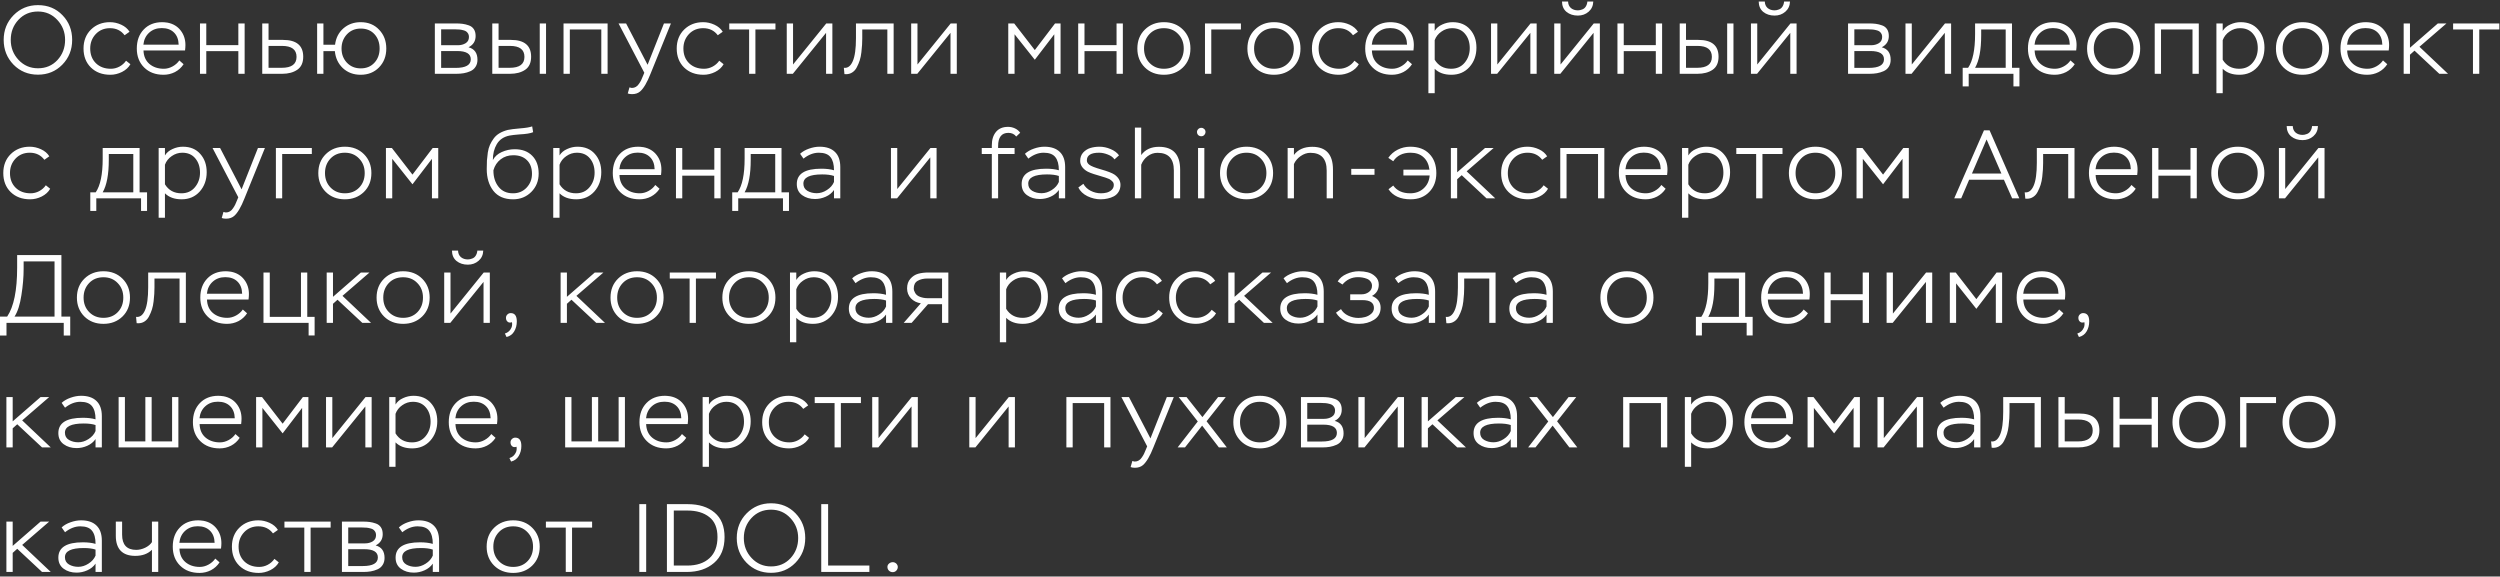 <?xml version="1.0" encoding="UTF-8"?> <svg xmlns="http://www.w3.org/2000/svg" width="542" height="125" viewBox="0 0 542 125" fill="none"><rect x="0" y="0" width="542" height="125" fill="#333333" stroke="none"/><path d="M0.798 8.65C0.798 6.536 1.512 4.751 2.94 3.295C4.382 1.839 6.146 1.111 8.232 1.111C10.374 1.111 12.145 1.839 13.545 3.295C14.945 4.737 15.645 6.522 15.645 8.65C15.645 10.778 14.931 12.57 13.503 14.026C12.089 15.468 10.332 16.189 8.232 16.189C6.118 16.189 4.347 15.461 2.919 14.005C1.505 12.535 0.798 10.75 0.798 8.65ZM2.331 8.65C2.331 10.344 2.898 11.793 4.032 12.997C5.166 14.201 6.566 14.803 8.232 14.803C9.94 14.803 11.347 14.208 12.453 13.018C13.559 11.814 14.112 10.358 14.112 8.65C14.112 6.956 13.545 5.507 12.411 4.303C11.291 3.099 9.898 2.497 8.232 2.497C6.524 2.497 5.11 3.099 3.99 4.303C2.884 5.493 2.331 6.942 2.331 8.65ZM27.328 13.165L28.273 13.921C27.881 14.621 27.272 15.181 26.446 15.601C25.62 16.007 24.78 16.21 23.926 16.21C22.19 16.21 20.783 15.685 19.705 14.635C18.641 13.585 18.109 12.213 18.109 10.519C18.109 8.839 18.648 7.467 19.726 6.403C20.818 5.339 22.19 4.807 23.842 4.807C24.668 4.807 25.48 4.989 26.278 5.353C27.076 5.717 27.678 6.228 28.084 6.886L27.013 7.642C26.243 6.62 25.186 6.109 23.842 6.109C22.596 6.109 21.567 6.536 20.755 7.39C19.957 8.244 19.558 9.287 19.558 10.519C19.558 11.835 19.971 12.899 20.797 13.711C21.623 14.509 22.701 14.908 24.031 14.908C24.675 14.908 25.291 14.754 25.879 14.446C26.481 14.124 26.964 13.697 27.328 13.165ZM38.878 13.102L39.802 13.921C39.326 14.649 38.703 15.216 37.933 15.622C37.163 16.014 36.337 16.21 35.455 16.21C33.719 16.21 32.319 15.685 31.255 14.635C30.191 13.585 29.659 12.213 29.659 10.519C29.659 8.811 30.163 7.432 31.171 6.382C32.179 5.332 33.516 4.807 35.182 4.807C35.462 4.807 35.847 4.842 36.337 4.912C37.541 5.15 38.486 5.717 39.172 6.613C39.858 7.495 40.201 8.545 40.201 9.763C40.201 10.099 40.173 10.491 40.117 10.939H31.108C31.15 12.185 31.577 13.158 32.389 13.858C33.215 14.558 34.258 14.908 35.518 14.908C36.162 14.908 36.792 14.74 37.408 14.404C38.024 14.068 38.514 13.634 38.878 13.102ZM35.077 6.088C33.985 6.088 33.075 6.417 32.347 7.075C31.619 7.733 31.199 8.601 31.087 9.679H38.731C38.703 8.545 38.36 7.663 37.702 7.033C37.058 6.403 36.183 6.088 35.077 6.088ZM53.038 16H51.673V11.086H44.722V16H43.357V5.08H44.722V9.784H51.673V5.08H53.038V16ZM61.181 16H56.855V5.08H58.221V8.65H61.349C64.275 8.65 65.739 9.868 65.739 12.304C65.739 13.592 65.311 14.53 64.457 15.118C63.603 15.706 62.511 16 61.181 16ZM61.118 9.952H58.221V14.698H61.097C63.225 14.698 64.29 13.907 64.29 12.325C64.29 10.743 63.233 9.952 61.118 9.952ZM70.119 16H68.754V5.08H70.119V9.7H72.639C72.821 8.23 73.423 7.047 74.445 6.151C75.481 5.255 76.727 4.807 78.183 4.807C79.835 4.807 81.172 5.353 82.194 6.445C83.23 7.523 83.748 8.881 83.748 10.519C83.748 12.171 83.223 13.536 82.173 14.614C81.137 15.678 79.807 16.21 78.183 16.21C76.657 16.21 75.376 15.734 74.34 14.782C73.318 13.816 72.737 12.584 72.597 11.086H70.119V16ZM74.046 10.519C74.046 11.737 74.431 12.759 75.201 13.585C75.985 14.411 76.986 14.824 78.204 14.824C79.436 14.824 80.423 14.418 81.165 13.606C81.921 12.794 82.299 11.765 82.299 10.519C82.299 9.259 81.928 8.223 81.186 7.411C80.444 6.599 79.45 6.193 78.204 6.193C76.986 6.193 75.985 6.613 75.201 7.453C74.431 8.293 74.046 9.315 74.046 10.519ZM98.936 16H94.274V5.08H98.747C99.349 5.08 99.86 5.108 100.28 5.164C100.714 5.22 101.169 5.332 101.645 5.5C102.121 5.668 102.485 5.948 102.737 6.34C102.989 6.718 103.115 7.208 103.115 7.81C103.115 8.916 102.604 9.728 101.582 10.246C102.87 10.596 103.514 11.499 103.514 12.955C103.514 13.557 103.374 14.068 103.094 14.488C102.828 14.908 102.457 15.223 101.981 15.433C101.505 15.643 101.022 15.79 100.532 15.874C100.042 15.958 99.51 16 98.936 16ZM99.104 11.065H95.639V14.719H98.789C100.973 14.719 102.065 14.096 102.065 12.85C102.065 11.66 101.078 11.065 99.104 11.065ZM98.684 6.361H95.639V9.805H99.272C99.916 9.805 100.476 9.658 100.952 9.364C101.428 9.07 101.666 8.622 101.666 8.02C101.666 7.656 101.568 7.355 101.372 7.117C101.19 6.865 100.924 6.69 100.574 6.592C100.238 6.494 99.93 6.431 99.65 6.403C99.384 6.375 99.062 6.361 98.684 6.361ZM110.569 16H106.726V5.08H108.091V8.65H110.758C113.684 8.65 115.147 9.868 115.147 12.304C115.147 13.606 114.713 14.551 113.845 15.139C112.991 15.713 111.899 16 110.569 16ZM110.548 9.952H108.091V14.698H110.527C112.641 14.698 113.698 13.907 113.698 12.325C113.698 10.743 112.648 9.952 110.548 9.952ZM118.381 16H117.016V5.08H118.381V16ZM131.728 16H130.363V6.382H123.538V16H122.173V5.08H131.728V16ZM136.094 20.263L136.472 18.94C136.724 19.024 136.899 19.066 136.997 19.066C137.319 19.066 137.606 18.989 137.858 18.835C138.124 18.681 138.355 18.45 138.551 18.142C138.761 17.834 138.915 17.575 139.013 17.365C139.111 17.155 139.237 16.861 139.391 16.483L139.685 15.769L134.099 5.08H135.737L140.399 14.047L143.948 5.08H145.46L141.05 15.958C140.294 17.89 139.531 19.185 138.761 19.843C138.313 20.221 137.732 20.41 137.018 20.41C136.654 20.41 136.346 20.361 136.094 20.263ZM155.932 13.165L156.877 13.921C156.485 14.621 155.876 15.181 155.05 15.601C154.224 16.007 153.384 16.21 152.53 16.21C150.794 16.21 149.387 15.685 148.309 14.635C147.245 13.585 146.713 12.213 146.713 10.519C146.713 8.839 147.252 7.467 148.33 6.403C149.422 5.339 150.794 4.807 152.446 4.807C153.272 4.807 154.084 4.989 154.882 5.353C155.68 5.717 156.282 6.228 156.688 6.886L155.617 7.642C154.847 6.62 153.79 6.109 152.446 6.109C151.2 6.109 150.171 6.536 149.359 7.39C148.561 8.244 148.162 9.287 148.162 10.519C148.162 11.835 148.575 12.899 149.401 13.711C150.227 14.509 151.305 14.908 152.635 14.908C153.279 14.908 153.895 14.754 154.483 14.446C155.085 14.124 155.568 13.697 155.932 13.165ZM162.408 6.382H158.103V5.08H168.12V6.382H163.773V16H162.408V6.382ZM179.093 7.117L171.89 16H170.567V5.08H171.932V13.984L179.135 5.08H180.458V16H179.093V7.117ZM193.742 16H192.377V6.382H186.938V8.335C186.938 8.797 186.924 9.259 186.896 9.721C186.868 10.169 186.819 10.708 186.749 11.338C186.679 11.968 186.56 12.549 186.392 13.081C186.224 13.599 186.014 14.096 185.762 14.572C185.524 15.048 185.202 15.419 184.796 15.685C184.404 15.951 183.949 16.084 183.431 16.084C183.277 16.084 183.158 16.077 183.074 16.063L182.948 14.698C183.774 14.81 184.418 14.334 184.88 13.27C185.342 12.22 185.573 10.561 185.573 8.293V5.08H193.742V16ZM206.069 7.117L198.866 16H197.543V5.08H198.908V13.984L206.111 5.08H207.434V16H206.069V7.117ZM219.957 16H218.592V5.08H219.873L224.346 10.855L228.735 5.08H229.932V16H228.567V7.432L224.346 12.955L219.957 7.432V16ZM243.433 16H242.068V11.086H235.117V16H233.752V5.08H235.117V9.784H242.068V5.08H243.433V16ZM246.578 10.519C246.578 8.839 247.124 7.467 248.216 6.403C249.308 5.339 250.68 4.807 252.332 4.807C254.012 4.807 255.391 5.346 256.469 6.424C257.547 7.502 258.086 8.867 258.086 10.519C258.086 12.199 257.54 13.571 256.448 14.635C255.356 15.685 253.984 16.21 252.332 16.21C250.652 16.21 249.273 15.678 248.195 14.614C247.117 13.536 246.578 12.171 246.578 10.519ZM248.027 10.519C248.027 11.793 248.433 12.843 249.245 13.669C250.057 14.495 251.086 14.908 252.332 14.908C253.606 14.908 254.642 14.495 255.44 13.669C256.238 12.843 256.637 11.793 256.637 10.519C256.637 9.245 256.231 8.195 255.419 7.369C254.621 6.529 253.592 6.109 252.332 6.109C251.058 6.109 250.022 6.529 249.224 7.369C248.426 8.209 248.027 9.259 248.027 10.519ZM262.605 16H261.24V5.08H269.031V6.382H262.605V16ZM270.437 10.519C270.437 8.839 270.983 7.467 272.075 6.403C273.167 5.339 274.539 4.807 276.191 4.807C277.871 4.807 279.25 5.346 280.328 6.424C281.406 7.502 281.945 8.867 281.945 10.519C281.945 12.199 281.399 13.571 280.307 14.635C279.215 15.685 277.843 16.21 276.191 16.21C274.511 16.21 273.132 15.678 272.054 14.614C270.976 13.536 270.437 12.171 270.437 10.519ZM271.886 10.519C271.886 11.793 272.292 12.843 273.104 13.669C273.916 14.495 274.945 14.908 276.191 14.908C277.465 14.908 278.501 14.495 279.299 13.669C280.097 12.843 280.496 11.793 280.496 10.519C280.496 9.245 280.09 8.195 279.278 7.369C278.48 6.529 277.451 6.109 276.191 6.109C274.917 6.109 273.881 6.529 273.083 7.369C272.285 8.209 271.886 9.259 271.886 10.519ZM293.646 13.165L294.591 13.921C294.199 14.621 293.59 15.181 292.764 15.601C291.938 16.007 291.098 16.21 290.244 16.21C288.508 16.21 287.101 15.685 286.023 14.635C284.959 13.585 284.427 12.213 284.427 10.519C284.427 8.839 284.966 7.467 286.044 6.403C287.136 5.339 288.508 4.807 290.16 4.807C290.986 4.807 291.798 4.989 292.596 5.353C293.394 5.717 293.996 6.228 294.402 6.886L293.331 7.642C292.561 6.62 291.504 6.109 290.16 6.109C288.914 6.109 287.885 6.536 287.073 7.39C286.275 8.244 285.876 9.287 285.876 10.519C285.876 11.835 286.289 12.899 287.115 13.711C287.941 14.509 289.019 14.908 290.349 14.908C290.993 14.908 291.609 14.754 292.197 14.446C292.799 14.124 293.282 13.697 293.646 13.165ZM305.196 13.102L306.12 13.921C305.644 14.649 305.021 15.216 304.251 15.622C303.481 16.014 302.655 16.21 301.773 16.21C300.037 16.21 298.637 15.685 297.573 14.635C296.509 13.585 295.977 12.213 295.977 10.519C295.977 8.811 296.481 7.432 297.489 6.382C298.497 5.332 299.834 4.807 301.5 4.807C301.78 4.807 302.165 4.842 302.655 4.912C303.859 5.15 304.804 5.717 305.49 6.613C306.176 7.495 306.519 8.545 306.519 9.763C306.519 10.099 306.491 10.491 306.435 10.939H297.426C297.468 12.185 297.895 13.158 298.707 13.858C299.533 14.558 300.576 14.908 301.836 14.908C302.48 14.908 303.11 14.74 303.726 14.404C304.342 14.068 304.832 13.634 305.196 13.102ZM301.395 6.088C300.303 6.088 299.393 6.417 298.665 7.075C297.937 7.733 297.517 8.601 297.405 9.679H305.049C305.021 8.545 304.678 7.663 304.02 7.033C303.376 6.403 302.501 6.088 301.395 6.088ZM311.041 20.2H309.676V5.08H311.041V6.697C311.405 6.095 311.951 5.633 312.679 5.311C313.407 4.975 314.156 4.807 314.926 4.807C316.536 4.807 317.796 5.332 318.706 6.382C319.63 7.418 320.092 8.734 320.092 10.33C320.092 11.996 319.588 13.396 318.58 14.53C317.572 15.65 316.263 16.21 314.653 16.21C313.113 16.21 311.909 15.776 311.041 14.908V20.2ZM314.8 6.109C313.974 6.109 313.211 6.354 312.511 6.844C311.811 7.32 311.321 7.943 311.041 8.713V12.955C311.839 14.257 313.029 14.908 314.611 14.908C315.829 14.908 316.802 14.474 317.53 13.606C318.272 12.724 318.643 11.667 318.643 10.435C318.643 9.175 318.3 8.139 317.614 7.327C316.942 6.515 316.004 6.109 314.8 6.109ZM331.782 7.117L324.579 16H323.256V5.08H324.621V13.984L331.824 5.08H333.147V16H331.782V7.117ZM345.485 7.117L338.282 16H336.959V5.08H338.324V13.984L345.527 5.08H346.85V16H345.485V7.117ZM338.639 0.334H339.962C339.976 0.922 340.179 1.391 340.571 1.741C340.977 2.077 341.481 2.245 342.083 2.245C342.377 2.245 342.685 2.182 343.007 2.056C343.343 1.944 343.609 1.727 343.805 1.405C344.001 1.083 344.113 0.726 344.141 0.334H345.422C345.394 1.244 345.058 1.979 344.414 2.539C343.77 3.099 342.993 3.379 342.083 3.379C341.103 3.379 340.284 3.113 339.626 2.581C338.982 2.049 338.653 1.3 338.639 0.334ZM360.344 16H358.979V11.086H352.028V16H350.663V5.08H352.028V9.784H358.979V5.08H360.344V16ZM368.004 16H364.161V5.08H365.526V8.65H368.193C371.119 8.65 372.582 9.868 372.582 12.304C372.582 13.606 372.148 14.551 371.28 15.139C370.426 15.713 369.334 16 368.004 16ZM367.983 9.952H365.526V14.698H367.962C370.076 14.698 371.133 13.907 371.133 12.325C371.133 10.743 370.083 9.952 367.983 9.952ZM375.816 16H374.451V5.08H375.816V16ZM388.133 7.117L380.93 16H379.607V5.08H380.972V13.984L388.175 5.08H389.498V16H388.133V7.117ZM381.287 0.334H382.61C382.624 0.922 382.827 1.391 383.219 1.741C383.625 2.077 384.129 2.245 384.731 2.245C385.025 2.245 385.333 2.182 385.655 2.056C385.991 1.944 386.257 1.727 386.453 1.405C386.649 1.083 386.761 0.726 386.789 0.334H388.07C388.042 1.244 387.706 1.979 387.062 2.539C386.418 3.099 385.641 3.379 384.731 3.379C383.751 3.379 382.932 3.113 382.274 2.581C381.63 2.049 381.301 1.3 381.287 0.334ZM405.319 16H400.657V5.08H405.13C405.732 5.08 406.243 5.108 406.663 5.164C407.097 5.22 407.552 5.332 408.028 5.5C408.504 5.668 408.868 5.948 409.12 6.34C409.372 6.718 409.498 7.208 409.498 7.81C409.498 8.916 408.987 9.728 407.965 10.246C409.253 10.596 409.897 11.499 409.897 12.955C409.897 13.557 409.757 14.068 409.477 14.488C409.211 14.908 408.84 15.223 408.364 15.433C407.888 15.643 407.405 15.79 406.915 15.874C406.425 15.958 405.893 16 405.319 16ZM405.487 11.065H402.022V14.719H405.172C407.356 14.719 408.448 14.096 408.448 12.85C408.448 11.66 407.461 11.065 405.487 11.065ZM405.067 6.361H402.022V9.805H405.655C406.299 9.805 406.859 9.658 407.335 9.364C407.811 9.07 408.049 8.622 408.049 8.02C408.049 7.656 407.951 7.355 407.755 7.117C407.573 6.865 407.307 6.69 406.957 6.592C406.621 6.494 406.313 6.431 406.033 6.403C405.767 6.375 405.445 6.361 405.067 6.361ZM421.635 7.117L414.432 16H413.109V5.08H414.474V13.984L421.677 5.08H423V16H421.635V7.117ZM426.812 18.73H425.51V14.698H426.686C427.694 13.228 428.198 10.799 428.198 7.411V5.08H436.199V14.698H437.816V18.73H436.514V16H426.812V18.73ZM434.834 6.382H429.521V7.663C429.521 10.813 429.08 13.158 428.198 14.698H434.834V6.382ZM448.878 13.102L449.802 13.921C449.326 14.649 448.703 15.216 447.933 15.622C447.163 16.014 446.337 16.21 445.455 16.21C443.719 16.21 442.319 15.685 441.255 14.635C440.191 13.585 439.659 12.213 439.659 10.519C439.659 8.811 440.163 7.432 441.171 6.382C442.179 5.332 443.516 4.807 445.182 4.807C445.462 4.807 445.847 4.842 446.337 4.912C447.541 5.15 448.486 5.717 449.172 6.613C449.858 7.495 450.201 8.545 450.201 9.763C450.201 10.099 450.173 10.491 450.117 10.939H441.108C441.15 12.185 441.577 13.158 442.389 13.858C443.215 14.558 444.258 14.908 445.518 14.908C446.162 14.908 446.792 14.74 447.408 14.404C448.024 14.068 448.514 13.634 448.878 13.102ZM445.077 6.088C443.985 6.088 443.075 6.417 442.347 7.075C441.619 7.733 441.199 8.601 441.087 9.679H448.731C448.703 8.545 448.36 7.663 447.702 7.033C447.058 6.403 446.183 6.088 445.077 6.088ZM452.481 10.519C452.481 8.839 453.027 7.467 454.119 6.403C455.211 5.339 456.583 4.807 458.235 4.807C459.915 4.807 461.294 5.346 462.372 6.424C463.45 7.502 463.989 8.867 463.989 10.519C463.989 12.199 463.443 13.571 462.351 14.635C461.259 15.685 459.887 16.21 458.235 16.21C456.555 16.21 455.176 15.678 454.098 14.614C453.02 13.536 452.481 12.171 452.481 10.519ZM453.93 10.519C453.93 11.793 454.336 12.843 455.148 13.669C455.96 14.495 456.989 14.908 458.235 14.908C459.509 14.908 460.545 14.495 461.343 13.669C462.141 12.843 462.54 11.793 462.54 10.519C462.54 9.245 462.134 8.195 461.322 7.369C460.524 6.529 459.495 6.109 458.235 6.109C456.961 6.109 455.925 6.529 455.127 7.369C454.329 8.209 453.93 9.259 453.93 10.519ZM476.698 16H475.333V6.382H468.508V16H467.143V5.08H476.698V16ZM481.883 20.2H480.518V5.08H481.883V6.697C482.247 6.095 482.793 5.633 483.521 5.311C484.249 4.975 484.998 4.807 485.768 4.807C487.378 4.807 488.638 5.332 489.548 6.382C490.472 7.418 490.934 8.734 490.934 10.33C490.934 11.996 490.43 13.396 489.422 14.53C488.414 15.65 487.105 16.21 485.495 16.21C483.955 16.21 482.751 15.776 481.883 14.908V20.2ZM485.642 6.109C484.816 6.109 484.053 6.354 483.353 6.844C482.653 7.32 482.163 7.943 481.883 8.713V12.955C482.681 14.257 483.871 14.908 485.453 14.908C486.671 14.908 487.644 14.474 488.372 13.606C489.114 12.724 489.485 11.667 489.485 10.435C489.485 9.175 489.142 8.139 488.456 7.327C487.784 6.515 486.846 6.109 485.642 6.109ZM493.426 10.519C493.426 8.839 493.972 7.467 495.064 6.403C496.156 5.339 497.528 4.807 499.18 4.807C500.86 4.807 502.239 5.346 503.317 6.424C504.395 7.502 504.934 8.867 504.934 10.519C504.934 12.199 504.388 13.571 503.296 14.635C502.204 15.685 500.832 16.21 499.18 16.21C497.5 16.21 496.121 15.678 495.043 14.614C493.965 13.536 493.426 12.171 493.426 10.519ZM494.875 10.519C494.875 11.793 495.281 12.843 496.093 13.669C496.905 14.495 497.934 14.908 499.18 14.908C500.454 14.908 501.49 14.495 502.288 13.669C503.086 12.843 503.485 11.793 503.485 10.519C503.485 9.245 503.079 8.195 502.267 7.369C501.469 6.529 500.44 6.109 499.18 6.109C497.906 6.109 496.87 6.529 496.072 7.369C495.274 8.209 494.875 9.259 494.875 10.519ZM516.636 13.102L517.56 13.921C517.084 14.649 516.461 15.216 515.691 15.622C514.921 16.014 514.095 16.21 513.213 16.21C511.477 16.21 510.077 15.685 509.013 14.635C507.949 13.585 507.417 12.213 507.417 10.519C507.417 8.811 507.921 7.432 508.929 6.382C509.937 5.332 511.274 4.807 512.94 4.807C513.22 4.807 513.605 4.842 514.095 4.912C515.299 5.15 516.244 5.717 516.93 6.613C517.616 7.495 517.959 8.545 517.959 9.763C517.959 10.099 517.931 10.491 517.875 10.939H508.866C508.908 12.185 509.335 13.158 510.147 13.858C510.973 14.558 512.016 14.908 513.276 14.908C513.92 14.908 514.55 14.74 515.166 14.404C515.782 14.068 516.272 13.634 516.636 13.102ZM512.835 6.088C511.743 6.088 510.833 6.417 510.105 7.075C509.377 7.733 508.957 8.601 508.845 9.679H516.489C516.461 8.545 516.118 7.663 515.46 7.033C514.816 6.403 513.941 6.088 512.835 6.088ZM522.48 16H521.115V5.08H522.48V10.351L528.528 5.08H530.397L524.538 10.141L530.733 16H528.843L523.467 10.981L522.48 11.863V16ZM536.139 6.382H531.834V5.08H541.851V6.382H537.504V16H536.139V6.382ZM9.933 40.165L10.878 40.921C10.486 41.621 9.877 42.181 9.051 42.601C8.225 43.007 7.385 43.21 6.531 43.21C4.795 43.21 3.388 42.685 2.31 41.635C1.246 40.585 0.714 39.213 0.714 37.519C0.714 35.839 1.253 34.467 2.331 33.403C3.423 32.339 4.795 31.807 6.447 31.807C7.273 31.807 8.085 31.989 8.883 32.353C9.681 32.717 10.283 33.228 10.689 33.886L9.618 34.642C8.848 33.62 7.791 33.109 6.447 33.109C5.201 33.109 4.172 33.536 3.36 34.39C2.562 35.244 2.163 36.287 2.163 37.519C2.163 38.835 2.576 39.899 3.402 40.711C4.228 41.509 5.306 41.908 6.636 41.908C7.28 41.908 7.896 41.754 8.484 41.446C9.086 41.124 9.569 40.697 9.933 40.165ZM20.877 45.73H19.575V41.698H20.751C21.759 40.228 22.263 37.799 22.263 34.411V32.08H30.264V41.698H31.881V45.73H30.579V43H20.877V45.73ZM28.899 33.382H23.586V34.663C23.586 37.813 23.145 40.158 22.263 41.698H28.899V33.382ZM35.76 47.2H34.395V32.08H35.76V33.697C36.124 33.095 36.67 32.633 37.398 32.311C38.126 31.975 38.875 31.807 39.645 31.807C41.255 31.807 42.515 32.332 43.425 33.382C44.349 34.418 44.811 35.734 44.811 37.33C44.811 38.996 44.307 40.396 43.299 41.53C42.291 42.65 40.982 43.21 39.372 43.21C37.832 43.21 36.628 42.776 35.76 41.908V47.2ZM39.519 33.109C38.693 33.109 37.93 33.354 37.23 33.844C36.53 34.32 36.04 34.943 35.76 35.713V39.955C36.558 41.257 37.748 41.908 39.33 41.908C40.548 41.908 41.521 41.474 42.249 40.606C42.991 39.724 43.362 38.667 43.362 37.435C43.362 36.175 43.019 35.139 42.333 34.327C41.661 33.515 40.723 33.109 39.519 33.109ZM48.071 47.263L48.449 45.94C48.7 46.024 48.876 46.066 48.974 46.066C49.295 46.066 49.583 45.989 49.834 45.835C50.1 45.681 50.331 45.45 50.528 45.142C50.737 44.834 50.892 44.575 50.989 44.365C51.087 44.155 51.214 43.861 51.367 43.483L51.661 42.769L46.075 32.08H47.714L52.376 41.047L55.925 32.08H57.437L53.026 42.958C52.27 44.89 51.508 46.185 50.737 46.843C50.289 47.221 49.709 47.41 48.995 47.41C48.63 47.41 48.322 47.361 48.071 47.263ZM61.178 43H59.813V32.08H67.604V33.382H61.178V43ZM69.009 37.519C69.009 35.839 69.555 34.467 70.647 33.403C71.739 32.339 73.111 31.807 74.763 31.807C76.443 31.807 77.822 32.346 78.9 33.424C79.978 34.502 80.517 35.867 80.517 37.519C80.517 39.199 79.971 40.571 78.879 41.635C77.787 42.685 76.415 43.21 74.763 43.21C73.083 43.21 71.704 42.678 70.626 41.614C69.548 40.536 69.009 39.171 69.009 37.519ZM70.458 37.519C70.458 38.793 70.864 39.843 71.676 40.669C72.488 41.495 73.517 41.908 74.763 41.908C76.037 41.908 77.073 41.495 77.871 40.669C78.669 39.843 79.068 38.793 79.068 37.519C79.068 36.245 78.662 35.195 77.85 34.369C77.052 33.529 76.023 33.109 74.763 33.109C73.489 33.109 72.453 33.529 71.655 34.369C70.857 35.209 70.458 36.259 70.458 37.519ZM85.037 43H83.671V32.08H84.953L89.425 37.855L93.814 32.08H95.011V43H93.647V34.432L89.425 39.955L85.037 34.432V43ZM115.375 27.397L115.585 28.657C115.011 28.909 114.017 29.07 112.603 29.14C111.595 29.224 110.881 29.308 110.461 29.392C109.215 29.644 108.298 30.26 107.71 31.24C107.136 32.206 106.849 33.361 106.849 34.705C107.255 33.935 107.899 33.354 108.781 32.962C109.677 32.556 110.615 32.353 111.595 32.353C113.205 32.353 114.472 32.829 115.396 33.781C116.32 34.719 116.782 36 116.782 37.624C116.782 39.22 116.25 40.55 115.186 41.614C114.122 42.678 112.806 43.21 111.238 43.21C109.348 43.21 107.92 42.594 106.954 41.362C106.002 40.13 105.526 38.562 105.526 36.658C105.526 35.93 105.54 35.307 105.568 34.789C105.61 34.271 105.673 33.697 105.757 33.067C105.855 32.423 106.009 31.87 106.219 31.408C106.429 30.946 106.695 30.491 107.017 30.043C107.339 29.595 107.752 29.217 108.256 28.909C108.774 28.601 109.376 28.356 110.062 28.174C110.65 28.048 111.532 27.936 112.708 27.838C113.982 27.74 114.871 27.593 115.375 27.397ZM106.975 36.91V36.994C106.975 38.394 107.346 39.563 108.088 40.501C108.83 41.439 109.873 41.908 111.217 41.908C112.407 41.908 113.387 41.502 114.157 40.69C114.941 39.864 115.333 38.863 115.333 37.687C115.333 36.427 114.969 35.44 114.241 34.726C113.527 34.012 112.54 33.655 111.28 33.655C110.23 33.655 109.32 33.949 108.55 34.537C107.78 35.125 107.255 35.916 106.975 36.91ZM121.307 47.2H119.942V32.08H121.307V33.697C121.671 33.095 122.217 32.633 122.945 32.311C123.673 31.975 124.422 31.807 125.192 31.807C126.802 31.807 128.062 32.332 128.972 33.382C129.896 34.418 130.358 35.734 130.358 37.33C130.358 38.996 129.854 40.396 128.846 41.53C127.838 42.65 126.529 43.21 124.919 43.21C123.379 43.21 122.175 42.776 121.307 41.908V47.2ZM125.066 33.109C124.24 33.109 123.477 33.354 122.777 33.844C122.077 34.32 121.587 34.943 121.307 35.713V39.955C122.105 41.257 123.295 41.908 124.877 41.908C126.095 41.908 127.068 41.474 127.796 40.606C128.538 39.724 128.909 38.667 128.909 37.435C128.909 36.175 128.566 35.139 127.88 34.327C127.208 33.515 126.27 33.109 125.066 33.109ZM142.069 40.102L142.993 40.921C142.517 41.649 141.894 42.216 141.124 42.622C140.354 43.014 139.528 43.21 138.646 43.21C136.91 43.21 135.51 42.685 134.446 41.635C133.382 40.585 132.85 39.213 132.85 37.519C132.85 35.811 133.354 34.432 134.362 33.382C135.37 32.332 136.707 31.807 138.373 31.807C138.653 31.807 139.038 31.842 139.528 31.912C140.732 32.15 141.677 32.717 142.363 33.613C143.049 34.495 143.392 35.545 143.392 36.763C143.392 37.099 143.364 37.491 143.308 37.939H134.299C134.341 39.185 134.768 40.158 135.58 40.858C136.406 41.558 137.449 41.908 138.709 41.908C139.353 41.908 139.983 41.74 140.599 41.404C141.215 41.068 141.705 40.634 142.069 40.102ZM138.268 33.088C137.176 33.088 136.266 33.417 135.538 34.075C134.81 34.733 134.39 35.601 134.278 36.679H141.922C141.894 35.545 141.551 34.663 140.893 34.033C140.249 33.403 139.374 33.088 138.268 33.088ZM156.23 43H154.865V38.086H147.914V43H146.549V32.08H147.914V36.784H154.865V32.08H156.23V43ZM160.047 45.73H158.745V41.698H159.921C160.929 40.228 161.433 37.799 161.433 34.411V32.08H169.434V41.698H171.051V45.73H169.749V43H160.047V45.73ZM168.069 33.382H162.756V34.663C162.756 37.813 162.315 40.158 161.433 41.698H168.069V33.382ZM174.195 34.39L173.46 33.34C173.978 32.864 174.622 32.493 175.392 32.227C176.176 31.947 176.939 31.807 177.681 31.807C179.137 31.807 180.25 32.185 181.02 32.941C181.79 33.683 182.175 34.775 182.175 36.217V43H180.81V41.194C180.376 41.824 179.781 42.307 179.025 42.643C178.283 42.979 177.506 43.147 176.694 43.147C175.602 43.147 174.671 42.867 173.901 42.307C173.131 41.747 172.746 40.942 172.746 39.892C172.746 37.68 174.517 36.574 178.059 36.574C179.123 36.574 180.04 36.686 180.81 36.91C180.81 35.65 180.558 34.705 180.054 34.075C179.564 33.431 178.717 33.109 177.513 33.109C176.379 33.109 175.273 33.536 174.195 34.39ZM175.056 41.383C175.644 41.719 176.316 41.887 177.072 41.887C177.828 41.887 178.563 41.656 179.277 41.194C180.005 40.732 180.516 40.151 180.81 39.451V38.149C180.152 37.925 179.298 37.813 178.248 37.813C175.532 37.813 174.174 38.478 174.174 39.808C174.174 40.508 174.468 41.033 175.056 41.383ZM201.685 34.117L194.482 43H193.159V32.08H194.524V40.984L201.727 32.08H203.05V43H201.685V34.117ZM215.027 33.382H212.843V32.08H215.027V31.492C215.027 30.288 215.328 29.322 215.93 28.594C216.532 27.866 217.407 27.502 218.555 27.502C219.073 27.502 219.57 27.614 220.046 27.838C220.522 28.062 220.9 28.377 221.18 28.783L220.319 29.602C219.913 29.07 219.346 28.804 218.618 28.804C217.134 28.804 216.392 29.763 216.392 31.681V32.08H219.962V33.382H216.392V43H215.027V33.382ZM222.943 34.39L222.208 33.34C222.726 32.864 223.37 32.493 224.14 32.227C224.924 31.947 225.687 31.807 226.429 31.807C227.885 31.807 228.998 32.185 229.768 32.941C230.538 33.683 230.923 34.775 230.923 36.217V43H229.558V41.194C229.124 41.824 228.529 42.307 227.773 42.643C227.031 42.979 226.254 43.147 225.442 43.147C224.35 43.147 223.419 42.867 222.649 42.307C221.879 41.747 221.494 40.942 221.494 39.892C221.494 37.68 223.265 36.574 226.807 36.574C227.871 36.574 228.788 36.686 229.558 36.91C229.558 35.65 229.306 34.705 228.802 34.075C228.312 33.431 227.465 33.109 226.261 33.109C225.127 33.109 224.021 33.536 222.943 34.39ZM223.804 41.383C224.392 41.719 225.064 41.887 225.82 41.887C226.576 41.887 227.311 41.656 228.025 41.194C228.753 40.732 229.264 40.151 229.558 39.451V38.149C228.9 37.925 228.046 37.813 226.996 37.813C224.28 37.813 222.922 38.478 222.922 39.808C222.922 40.508 223.216 41.033 223.804 41.383ZM241.469 40.102C241.469 39.808 241.385 39.57 241.217 39.388C241.063 39.206 240.825 39.017 240.503 38.821C240.167 38.653 239.362 38.387 238.088 38.023C236.744 37.645 235.862 37.302 235.442 36.994C234.602 36.406 234.182 35.699 234.182 34.873C234.182 34.145 234.399 33.543 234.833 33.067C235.281 32.591 235.806 32.262 236.408 32.08C237.01 31.898 237.668 31.807 238.382 31.807C239.18 31.807 239.971 31.975 240.755 32.311C241.553 32.633 242.169 33.088 242.603 33.676L241.616 34.558C241.322 34.11 240.846 33.76 240.188 33.508C239.53 33.242 238.893 33.109 238.277 33.109C236.513 33.109 235.631 33.662 235.631 34.768C235.631 35.132 235.806 35.447 236.156 35.713C236.52 36.007 237.388 36.35 238.76 36.742C240.132 37.134 241.077 37.498 241.595 37.834C242.477 38.45 242.918 39.199 242.918 40.081C242.918 40.641 242.785 41.138 242.519 41.572C242.267 41.992 241.924 42.321 241.49 42.559C241.056 42.783 240.601 42.944 240.125 43.042C239.649 43.154 239.145 43.21 238.613 43.21C237.647 43.21 236.695 42.986 235.757 42.538C234.833 42.076 234.175 41.446 233.783 40.648L234.875 39.85C235.225 40.494 235.75 40.998 236.45 41.362C237.164 41.726 237.913 41.908 238.697 41.908C239.117 41.908 239.523 41.859 239.915 41.761C240.307 41.663 240.664 41.474 240.986 41.194C241.308 40.9 241.469 40.536 241.469 40.102ZM247.413 43H246.048V27.67H247.413V33.613C248.281 32.423 249.562 31.828 251.256 31.828C254.322 31.828 255.855 33.48 255.855 36.784V43H254.49V36.952C254.49 34.404 253.314 33.13 250.962 33.13C250.164 33.13 249.443 33.375 248.799 33.865C248.169 34.341 247.707 34.957 247.413 35.713V43ZM261.102 43H259.737V32.08H261.102V43ZM259.506 28.594C259.506 28.37 259.604 28.16 259.8 27.964C259.982 27.796 260.199 27.712 260.451 27.712C260.689 27.712 260.899 27.796 261.081 27.964C261.263 28.146 261.354 28.356 261.354 28.594C261.354 28.846 261.263 29.07 261.081 29.266C260.913 29.448 260.703 29.539 260.451 29.539C260.185 29.539 259.961 29.455 259.779 29.287C259.597 29.105 259.506 28.874 259.506 28.594ZM264.498 37.519C264.498 35.839 265.044 34.467 266.136 33.403C267.228 32.339 268.6 31.807 270.252 31.807C271.932 31.807 273.311 32.346 274.389 33.424C275.467 34.502 276.006 35.867 276.006 37.519C276.006 39.199 275.46 40.571 274.368 41.635C273.276 42.685 271.904 43.21 270.252 43.21C268.572 43.21 267.193 42.678 266.115 41.614C265.037 40.536 264.498 39.171 264.498 37.519ZM265.947 37.519C265.947 38.793 266.353 39.843 267.165 40.669C267.977 41.495 269.006 41.908 270.252 41.908C271.526 41.908 272.562 41.495 273.36 40.669C274.158 39.843 274.557 38.793 274.557 37.519C274.557 36.245 274.151 35.195 273.339 34.369C272.541 33.529 271.512 33.109 270.252 33.109C268.978 33.109 267.942 33.529 267.144 34.369C266.346 35.209 265.947 36.259 265.947 37.519ZM280.525 43H279.16V32.08H280.525V33.592C281.407 32.416 282.73 31.828 284.494 31.828C287.49 31.828 288.988 33.473 288.988 36.763V43H287.623V36.973C287.623 34.411 286.44 33.13 284.074 33.13C283.36 33.13 282.66 33.368 281.974 33.844C281.302 34.32 280.819 34.894 280.525 35.566V43ZM297.993 37.897H292.953V36.616H297.993V37.897ZM309.949 38.044H304.258V36.784H309.907C309.753 35.608 309.319 34.705 308.605 34.075C307.905 33.431 306.967 33.109 305.791 33.109C304.111 33.109 302.865 33.725 302.053 34.957L300.982 34.222C301.514 33.452 302.2 32.857 303.04 32.437C303.88 32.017 304.776 31.807 305.728 31.807C307.506 31.807 308.892 32.325 309.886 33.361C310.894 34.397 311.398 35.783 311.398 37.519C311.398 39.213 310.88 40.585 309.844 41.635C308.822 42.685 307.478 43.21 305.812 43.21C303.614 43.21 302.018 42.482 301.024 41.026L302.053 40.228C302.851 41.348 304.076 41.908 305.728 41.908C306.904 41.908 307.877 41.551 308.647 40.837C309.431 40.123 309.865 39.192 309.949 38.044ZM315.914 43H314.549V32.08H315.914V37.351L321.962 32.08H323.831L317.972 37.141L324.167 43H322.277L316.901 37.981L315.914 38.863V43ZM334.666 40.165L335.611 40.921C335.219 41.621 334.61 42.181 333.784 42.601C332.958 43.007 332.118 43.21 331.264 43.21C329.528 43.21 328.121 42.685 327.043 41.635C325.979 40.585 325.447 39.213 325.447 37.519C325.447 35.839 325.986 34.467 327.064 33.403C328.156 32.339 329.528 31.807 331.18 31.807C332.006 31.807 332.818 31.989 333.616 32.353C334.414 32.717 335.016 33.228 335.422 33.886L334.351 34.642C333.581 33.62 332.524 33.109 331.18 33.109C329.934 33.109 328.905 33.536 328.093 34.39C327.295 35.244 326.896 36.287 326.896 37.519C326.896 38.835 327.309 39.899 328.135 40.711C328.961 41.509 330.039 41.908 331.369 41.908C332.013 41.908 332.629 41.754 333.217 41.446C333.819 41.124 334.302 40.697 334.666 40.165ZM347.819 43H346.454V33.382H339.629V43H338.264V32.08H347.819V43ZM360.186 40.102L361.11 40.921C360.634 41.649 360.011 42.216 359.241 42.622C358.471 43.014 357.645 43.21 356.763 43.21C355.027 43.21 353.627 42.685 352.563 41.635C351.499 40.585 350.967 39.213 350.967 37.519C350.967 35.811 351.471 34.432 352.479 33.382C353.487 32.332 354.824 31.807 356.49 31.807C356.77 31.807 357.155 31.842 357.645 31.912C358.849 32.15 359.794 32.717 360.48 33.613C361.166 34.495 361.509 35.545 361.509 36.763C361.509 37.099 361.481 37.491 361.425 37.939H352.416C352.458 39.185 352.885 40.158 353.697 40.858C354.523 41.558 355.566 41.908 356.826 41.908C357.47 41.908 358.1 41.74 358.716 41.404C359.332 41.068 359.822 40.634 360.186 40.102ZM356.385 33.088C355.293 33.088 354.383 33.417 353.655 34.075C352.927 34.733 352.507 35.601 352.395 36.679H360.039C360.011 35.545 359.668 34.663 359.01 34.033C358.366 33.403 357.491 33.088 356.385 33.088ZM366.03 47.2H364.665V32.08H366.03V33.697C366.394 33.095 366.94 32.633 367.668 32.311C368.396 31.975 369.145 31.807 369.915 31.807C371.525 31.807 372.785 32.332 373.695 33.382C374.619 34.418 375.081 35.734 375.081 37.33C375.081 38.996 374.577 40.396 373.569 41.53C372.561 42.65 371.252 43.21 369.642 43.21C368.102 43.21 366.898 42.776 366.03 41.908V47.2ZM369.789 33.109C368.963 33.109 368.2 33.354 367.5 33.844C366.8 34.32 366.31 34.943 366.03 35.713V39.955C366.828 41.257 368.018 41.908 369.6 41.908C370.818 41.908 371.791 41.474 372.519 40.606C373.261 39.724 373.632 38.667 373.632 37.435C373.632 36.175 373.289 35.139 372.603 34.327C371.931 33.515 370.993 33.109 369.789 33.109ZM380.735 33.382H376.43V32.08H386.447V33.382H382.1V43H380.735V33.382ZM387.832 37.519C387.832 35.839 388.378 34.467 389.47 33.403C390.562 32.339 391.934 31.807 393.586 31.807C395.266 31.807 396.645 32.346 397.723 33.424C398.801 34.502 399.34 35.867 399.34 37.519C399.34 39.199 398.794 40.571 397.702 41.635C396.61 42.685 395.238 43.21 393.586 43.21C391.906 43.21 390.527 42.678 389.449 41.614C388.371 40.536 387.832 39.171 387.832 37.519ZM389.281 37.519C389.281 38.793 389.687 39.843 390.499 40.669C391.311 41.495 392.34 41.908 393.586 41.908C394.86 41.908 395.896 41.495 396.694 40.669C397.492 39.843 397.891 38.793 397.891 37.519C397.891 36.245 397.485 35.195 396.673 34.369C395.875 33.529 394.846 33.109 393.586 33.109C392.312 33.109 391.276 33.529 390.478 34.369C389.68 35.209 389.281 36.259 389.281 37.519ZM403.859 43H402.494V32.08H403.775L408.248 37.855L412.637 32.08H413.834V43H412.469V34.432L408.248 39.955L403.859 34.432V43ZM425.188 43H423.676L430.123 28.258H431.341L437.788 43H436.234L434.449 38.968H426.91L425.188 43ZM433.903 37.624L430.69 30.232L427.519 37.624H433.903ZM449.753 43H448.388V33.382H442.949V35.335C442.949 35.797 442.935 36.259 442.907 36.721C442.879 37.169 442.83 37.708 442.76 38.338C442.69 38.968 442.571 39.549 442.403 40.081C442.235 40.599 442.025 41.096 441.773 41.572C441.535 42.048 441.213 42.419 440.807 42.685C440.415 42.951 439.96 43.084 439.442 43.084C439.288 43.084 439.169 43.077 439.085 43.063L438.959 41.698C439.785 41.81 440.429 41.334 440.891 40.27C441.353 39.22 441.584 37.561 441.584 35.293V32.08H449.753V43ZM462.102 40.102L463.026 40.921C462.55 41.649 461.927 42.216 461.157 42.622C460.387 43.014 459.561 43.21 458.679 43.21C456.943 43.21 455.543 42.685 454.479 41.635C453.415 40.585 452.883 39.213 452.883 37.519C452.883 35.811 453.387 34.432 454.395 33.382C455.403 32.332 456.74 31.807 458.406 31.807C458.686 31.807 459.071 31.842 459.561 31.912C460.765 32.15 461.71 32.717 462.396 33.613C463.082 34.495 463.425 35.545 463.425 36.763C463.425 37.099 463.397 37.491 463.341 37.939H454.332C454.374 39.185 454.801 40.158 455.613 40.858C456.439 41.558 457.482 41.908 458.742 41.908C459.386 41.908 460.016 41.74 460.632 41.404C461.248 41.068 461.738 40.634 462.102 40.102ZM458.301 33.088C457.209 33.088 456.299 33.417 455.571 34.075C454.843 34.733 454.423 35.601 454.311 36.679H461.955C461.927 35.545 461.584 34.663 460.926 34.033C460.282 33.403 459.407 33.088 458.301 33.088ZM476.262 43H474.897V38.086H467.946V43H466.581V32.08H467.946V36.784H474.897V32.08H476.262V43ZM479.407 37.519C479.407 35.839 479.953 34.467 481.045 33.403C482.137 32.339 483.509 31.807 485.161 31.807C486.841 31.807 488.22 32.346 489.298 33.424C490.376 34.502 490.915 35.867 490.915 37.519C490.915 39.199 490.369 40.571 489.277 41.635C488.185 42.685 486.813 43.21 485.161 43.21C483.481 43.21 482.102 42.678 481.024 41.614C479.946 40.536 479.407 39.171 479.407 37.519ZM480.856 37.519C480.856 38.793 481.262 39.843 482.074 40.669C482.886 41.495 483.915 41.908 485.161 41.908C486.435 41.908 487.471 41.495 488.269 40.669C489.067 39.843 489.466 38.793 489.466 37.519C489.466 36.245 489.06 35.195 488.248 34.369C487.45 33.529 486.421 33.109 485.161 33.109C483.887 33.109 482.851 33.529 482.053 34.369C481.255 35.209 480.856 36.259 480.856 37.519ZM502.596 34.117L495.393 43H494.07V32.08H495.435V40.984L502.638 32.08H503.961V43H502.596V34.117ZM495.75 27.334H497.073C497.087 27.922 497.29 28.391 497.682 28.741C498.088 29.077 498.592 29.245 499.194 29.245C499.488 29.245 499.796 29.182 500.118 29.056C500.454 28.944 500.72 28.727 500.916 28.405C501.112 28.083 501.224 27.726 501.252 27.334H502.533C502.505 28.244 502.169 28.979 501.525 29.539C500.881 30.099 500.104 30.379 499.194 30.379C498.214 30.379 497.395 30.113 496.737 29.581C496.093 29.049 495.764 28.3 495.75 27.334ZM1.407 72.751H0V68.635H1.554C2.996 66.493 3.717 62.958 3.717 58.03V55.3H13.314V68.635H15.225V72.751H13.818V70H1.407V72.751ZM11.823 56.665H5.124V58.303C5.124 60.053 4.963 61.95 4.641 63.994C4.333 66.038 3.836 67.585 3.15 68.635H11.823V56.665ZM16.673 64.519C16.673 62.839 17.219 61.467 18.311 60.403C19.403 59.339 20.775 58.807 22.427 58.807C24.107 58.807 25.486 59.346 26.564 60.424C27.642 61.502 28.181 62.867 28.181 64.519C28.181 66.199 27.635 67.571 26.543 68.635C25.451 69.685 24.079 70.21 22.427 70.21C20.747 70.21 19.368 69.678 18.29 68.614C17.212 67.536 16.673 66.171 16.673 64.519ZM18.122 64.519C18.122 65.793 18.528 66.843 19.34 67.669C20.152 68.495 21.181 68.908 22.427 68.908C23.701 68.908 24.737 68.495 25.535 67.669C26.333 66.843 26.732 65.793 26.732 64.519C26.732 63.245 26.326 62.195 25.514 61.369C24.716 60.529 23.687 60.109 22.427 60.109C21.153 60.109 20.117 60.529 19.319 61.369C18.521 62.209 18.122 63.259 18.122 64.519ZM40.294 70H38.929V60.382H33.49V62.335C33.49 62.797 33.476 63.259 33.448 63.721C33.42 64.169 33.371 64.708 33.301 65.338C33.231 65.968 33.112 66.549 32.944 67.081C32.776 67.599 32.566 68.096 32.314 68.572C32.076 69.048 31.754 69.419 31.348 69.685C30.956 69.951 30.501 70.084 29.983 70.084C29.829 70.084 29.71 70.077 29.626 70.063L29.5 68.698C30.326 68.81 30.97 68.334 31.432 67.27C31.894 66.22 32.125 64.561 32.125 62.293V59.08H40.294V70ZM52.643 67.102L53.567 67.921C53.091 68.649 52.468 69.216 51.698 69.622C50.928 70.014 50.102 70.21 49.22 70.21C47.484 70.21 46.084 69.685 45.02 68.635C43.956 67.585 43.424 66.213 43.424 64.519C43.424 62.811 43.928 61.432 44.936 60.382C45.944 59.332 47.281 58.807 48.947 58.807C49.227 58.807 49.612 58.842 50.102 58.912C51.306 59.15 52.251 59.717 52.937 60.613C53.623 61.495 53.966 62.545 53.966 63.763C53.966 64.099 53.938 64.491 53.882 64.939H44.873C44.915 66.185 45.342 67.158 46.154 67.858C46.98 68.558 48.023 68.908 49.283 68.908C49.927 68.908 50.557 68.74 51.173 68.404C51.789 68.068 52.279 67.634 52.643 67.102ZM48.842 60.088C47.75 60.088 46.84 60.417 46.112 61.075C45.384 61.733 44.964 62.601 44.852 63.679H52.496C52.468 62.545 52.125 61.663 51.467 61.033C50.823 60.403 49.948 60.088 48.842 60.088ZM66.908 70H57.122V59.08H58.487V68.698H65.249V59.08H66.614V68.698H68.21V72.73H66.908V70ZM72.191 70H70.826V59.08H72.191V64.351L78.239 59.08H80.108L74.249 64.141L80.444 70H78.553L73.177 64.981L72.191 65.863V70ZM81.642 64.519C81.642 62.839 82.188 61.467 83.28 60.403C84.372 59.339 85.744 58.807 87.396 58.807C89.076 58.807 90.455 59.346 91.533 60.424C92.611 61.502 93.15 62.867 93.15 64.519C93.15 66.199 92.604 67.571 91.512 68.635C90.42 69.685 89.048 70.21 87.396 70.21C85.716 70.21 84.337 69.678 83.259 68.614C82.181 67.536 81.642 66.171 81.642 64.519ZM83.091 64.519C83.091 65.793 83.497 66.843 84.309 67.669C85.121 68.495 86.15 68.908 87.396 68.908C88.67 68.908 89.706 68.495 90.504 67.669C91.302 66.843 91.701 65.793 91.701 64.519C91.701 63.245 91.295 62.195 90.483 61.369C89.685 60.529 88.656 60.109 87.396 60.109C86.122 60.109 85.086 60.529 84.288 61.369C83.49 62.209 83.091 63.259 83.091 64.519ZM104.83 61.117L97.627 70H96.304V59.08H97.669V67.984L104.872 59.08H106.195V70H104.83V61.117ZM97.984 54.334H99.307C99.321 54.922 99.524 55.391 99.916 55.741C100.322 56.077 100.826 56.245 101.428 56.245C101.722 56.245 102.03 56.182 102.352 56.056C102.688 55.944 102.954 55.727 103.15 55.405C103.346 55.083 103.458 54.726 103.486 54.334H104.767C104.739 55.244 104.403 55.979 103.759 56.539C103.115 57.099 102.338 57.379 101.428 57.379C100.448 57.379 99.629 57.113 98.971 56.581C98.327 56.049 97.998 55.3 97.984 54.334ZM110.995 69.853C110.603 69.993 110.288 69.958 110.05 69.748C109.812 69.552 109.693 69.272 109.693 68.908C109.693 68.628 109.791 68.39 109.987 68.194C110.197 67.984 110.442 67.879 110.722 67.879C111.604 67.879 112.045 68.481 112.045 69.685C112.045 70.497 111.856 71.218 111.478 71.848C111.114 72.478 110.561 72.884 109.819 73.066L109.462 72.31C110.148 72.1 110.631 71.652 110.911 70.966C111.037 70.616 111.065 70.245 110.995 69.853ZM122.906 70H121.541V59.08H122.906V64.351L128.954 59.08H130.823L124.964 64.141L131.159 70H129.269L123.893 64.981L122.906 65.863V70ZM132.358 64.519C132.358 62.839 132.904 61.467 133.996 60.403C135.088 59.339 136.46 58.807 138.112 58.807C139.792 58.807 141.171 59.346 142.249 60.424C143.327 61.502 143.866 62.867 143.866 64.519C143.866 66.199 143.32 67.571 142.228 68.635C141.136 69.685 139.764 70.21 138.112 70.21C136.432 70.21 135.053 69.678 133.975 68.614C132.897 67.536 132.358 66.171 132.358 64.519ZM133.807 64.519C133.807 65.793 134.213 66.843 135.025 67.669C135.837 68.495 136.866 68.908 138.112 68.908C139.386 68.908 140.422 68.495 141.22 67.669C142.018 66.843 142.417 65.793 142.417 64.519C142.417 63.245 142.011 62.195 141.199 61.369C140.401 60.529 139.372 60.109 138.112 60.109C136.838 60.109 135.802 60.529 135.004 61.369C134.206 62.209 133.807 63.259 133.807 64.519ZM149.509 60.382H145.204V59.08H155.221V60.382H150.874V70H149.509V60.382ZM156.606 64.519C156.606 62.839 157.152 61.467 158.244 60.403C159.336 59.339 160.708 58.807 162.36 58.807C164.04 58.807 165.419 59.346 166.497 60.424C167.575 61.502 168.114 62.867 168.114 64.519C168.114 66.199 167.568 67.571 166.476 68.635C165.384 69.685 164.012 70.21 162.36 70.21C160.68 70.21 159.301 69.678 158.223 68.614C157.145 67.536 156.606 66.171 156.606 64.519ZM158.055 64.519C158.055 65.793 158.461 66.843 159.273 67.669C160.085 68.495 161.114 68.908 162.36 68.908C163.634 68.908 164.67 68.495 165.468 67.669C166.266 66.843 166.665 65.793 166.665 64.519C166.665 63.245 166.259 62.195 165.447 61.369C164.649 60.529 163.62 60.109 162.36 60.109C161.086 60.109 160.05 60.529 159.252 61.369C158.454 62.209 158.055 63.259 158.055 64.519ZM172.634 74.2H171.269V59.08H172.634V60.697C172.998 60.095 173.544 59.633 174.272 59.311C175 58.975 175.749 58.807 176.519 58.807C178.129 58.807 179.389 59.332 180.299 60.382C181.223 61.418 181.685 62.734 181.685 64.33C181.685 65.996 181.181 67.396 180.173 68.53C179.165 69.65 177.856 70.21 176.246 70.21C174.706 70.21 173.502 69.776 172.634 68.908V74.2ZM176.393 60.109C175.567 60.109 174.804 60.354 174.104 60.844C173.404 61.32 172.914 61.943 172.634 62.713V66.955C173.432 68.257 174.622 68.908 176.204 68.908C177.422 68.908 178.395 68.474 179.123 67.606C179.865 66.724 180.236 65.667 180.236 64.435C180.236 63.175 179.893 62.139 179.207 61.327C178.535 60.515 177.597 60.109 176.393 60.109ZM185.479 61.39L184.744 60.34C185.262 59.864 185.906 59.493 186.676 59.227C187.46 58.947 188.223 58.807 188.965 58.807C190.421 58.807 191.534 59.185 192.304 59.941C193.074 60.683 193.459 61.775 193.459 63.217V70H192.094V68.194C191.66 68.824 191.065 69.307 190.309 69.643C189.567 69.979 188.79 70.147 187.978 70.147C186.886 70.147 185.955 69.867 185.185 69.307C184.415 68.747 184.03 67.942 184.03 66.892C184.03 64.68 185.801 63.574 189.343 63.574C190.407 63.574 191.324 63.686 192.094 63.91C192.094 62.65 191.842 61.705 191.338 61.075C190.848 60.431 190.001 60.109 188.797 60.109C187.663 60.109 186.557 60.536 185.479 61.39ZM186.34 68.383C186.928 68.719 187.6 68.887 188.356 68.887C189.112 68.887 189.847 68.656 190.561 68.194C191.289 67.732 191.8 67.151 192.094 66.451V65.149C191.436 64.925 190.582 64.813 189.532 64.813C186.816 64.813 185.458 65.478 185.458 66.808C185.458 67.508 185.752 68.033 186.34 68.383ZM201.275 59.08H205.601V70H204.236V65.947H201.191L197.642 70H195.92L199.637 65.758C198.783 65.632 198.069 65.275 197.495 64.687C196.935 64.085 196.655 63.364 196.655 62.524C196.655 61.67 196.893 60.977 197.369 60.445C197.845 59.899 198.405 59.535 199.049 59.353C199.707 59.171 200.449 59.08 201.275 59.08ZM198.104 62.545C198.104 62.839 198.195 63.14 198.377 63.448C198.573 63.854 198.93 64.155 199.448 64.351C199.98 64.547 200.512 64.645 201.044 64.645H204.236V60.382H201.065C200.225 60.382 199.518 60.55 198.944 60.886C198.384 61.208 198.104 61.761 198.104 62.545ZM218.136 74.2H216.771V59.08H218.136V60.697C218.5 60.095 219.046 59.633 219.774 59.311C220.502 58.975 221.251 58.807 222.021 58.807C223.631 58.807 224.891 59.332 225.801 60.382C226.725 61.418 227.187 62.734 227.187 64.33C227.187 65.996 226.683 67.396 225.675 68.53C224.667 69.65 223.358 70.21 221.748 70.21C220.208 70.21 219.004 69.776 218.136 68.908V74.2ZM221.895 60.109C221.069 60.109 220.306 60.354 219.606 60.844C218.906 61.32 218.416 61.943 218.136 62.713V66.955C218.934 68.257 220.124 68.908 221.706 68.908C222.924 68.908 223.897 68.474 224.625 67.606C225.367 66.724 225.738 65.667 225.738 64.435C225.738 63.175 225.395 62.139 224.709 61.327C224.037 60.515 223.099 60.109 221.895 60.109ZM230.982 61.39L230.247 60.34C230.765 59.864 231.409 59.493 232.179 59.227C232.963 58.947 233.726 58.807 234.468 58.807C235.924 58.807 237.037 59.185 237.807 59.941C238.577 60.683 238.962 61.775 238.962 63.217V70H237.597V68.194C237.163 68.824 236.568 69.307 235.812 69.643C235.07 69.979 234.293 70.147 233.481 70.147C232.389 70.147 231.458 69.867 230.688 69.307C229.918 68.747 229.533 67.942 229.533 66.892C229.533 64.68 231.304 63.574 234.846 63.574C235.91 63.574 236.827 63.686 237.597 63.91C237.597 62.65 237.345 61.705 236.841 61.075C236.351 60.431 235.504 60.109 234.3 60.109C233.166 60.109 232.06 60.536 230.982 61.39ZM231.843 68.383C232.431 68.719 233.103 68.887 233.859 68.887C234.615 68.887 235.35 68.656 236.064 68.194C236.792 67.732 237.303 67.151 237.597 66.451V65.149C236.939 64.925 236.085 64.813 235.035 64.813C232.319 64.813 230.961 65.478 230.961 66.808C230.961 67.508 231.255 68.033 231.843 68.383ZM251.146 67.165L252.091 67.921C251.699 68.621 251.09 69.181 250.264 69.601C249.438 70.007 248.598 70.21 247.744 70.21C246.008 70.21 244.601 69.685 243.523 68.635C242.459 67.585 241.927 66.213 241.927 64.519C241.927 62.839 242.466 61.467 243.544 60.403C244.636 59.339 246.008 58.807 247.66 58.807C248.486 58.807 249.298 58.989 250.096 59.353C250.894 59.717 251.496 60.228 251.902 60.886L250.831 61.642C250.061 60.62 249.004 60.109 247.66 60.109C246.414 60.109 245.385 60.536 244.573 61.39C243.775 62.244 243.376 63.287 243.376 64.519C243.376 65.835 243.789 66.899 244.615 67.711C245.441 68.509 246.519 68.908 247.849 68.908C248.493 68.908 249.109 68.754 249.697 68.446C250.299 68.124 250.782 67.697 251.146 67.165ZM262.696 67.165L263.641 67.921C263.249 68.621 262.64 69.181 261.814 69.601C260.988 70.007 260.148 70.21 259.294 70.21C257.558 70.21 256.151 69.685 255.073 68.635C254.009 67.585 253.477 66.213 253.477 64.519C253.477 62.839 254.016 61.467 255.094 60.403C256.186 59.339 257.558 58.807 259.21 58.807C260.036 58.807 260.848 58.989 261.646 59.353C262.444 59.717 263.046 60.228 263.452 60.886L262.381 61.642C261.611 60.62 260.554 60.109 259.21 60.109C257.964 60.109 256.935 60.536 256.123 61.39C255.325 62.244 254.926 63.287 254.926 64.519C254.926 65.835 255.339 66.899 256.165 67.711C256.991 68.509 258.069 68.908 259.399 68.908C260.043 68.908 260.659 68.754 261.247 68.446C261.849 68.124 262.332 67.697 262.696 67.165ZM267.659 70H266.294V59.08H267.659V64.351L273.707 59.08H275.576L269.717 64.141L275.912 70H274.022L268.646 64.981L267.659 65.863V70ZM279.007 61.39L278.272 60.34C278.79 59.864 279.434 59.493 280.204 59.227C280.988 58.947 281.751 58.807 282.493 58.807C283.949 58.807 285.062 59.185 285.832 59.941C286.602 60.683 286.987 61.775 286.987 63.217V70H285.622V68.194C285.188 68.824 284.593 69.307 283.837 69.643C283.095 69.979 282.318 70.147 281.506 70.147C280.414 70.147 279.483 69.867 278.713 69.307C277.943 68.747 277.558 67.942 277.558 66.892C277.558 64.68 279.329 63.574 282.871 63.574C283.935 63.574 284.852 63.686 285.622 63.91C285.622 62.65 285.37 61.705 284.866 61.075C284.376 60.431 283.529 60.109 282.325 60.109C281.191 60.109 280.085 60.536 279.007 61.39ZM279.868 68.383C280.456 68.719 281.128 68.887 281.884 68.887C282.64 68.887 283.375 68.656 284.089 68.194C284.817 67.732 285.328 67.151 285.622 66.451V65.149C284.964 64.925 284.11 64.813 283.06 64.813C280.344 64.813 278.986 65.478 278.986 66.808C278.986 67.508 279.28 68.033 279.868 68.383ZM294.656 70.21C292.332 70.21 290.659 69.405 289.637 67.795L290.729 67.018C291.065 67.62 291.583 68.089 292.283 68.425C292.997 68.761 293.732 68.929 294.488 68.929C294.978 68.929 295.461 68.866 295.937 68.74C296.427 68.614 296.868 68.383 297.26 68.047C297.666 67.697 297.869 67.27 297.869 66.766C297.869 65.632 297.036 65.065 295.37 65.065H292.724V63.805H295.244C295.818 63.805 296.329 63.637 296.777 63.301C297.225 62.965 297.449 62.517 297.449 61.957C297.449 61.607 297.344 61.299 297.134 61.033C296.938 60.767 296.679 60.571 296.357 60.445C296.035 60.319 295.713 60.228 295.391 60.172C295.069 60.116 294.74 60.088 294.404 60.088C293.06 60.088 291.94 60.62 291.044 61.684L290.015 61.012C290.435 60.312 291.079 59.773 291.947 59.395C292.815 59.003 293.697 58.807 294.593 58.807C295.293 58.807 295.944 58.884 296.546 59.038C297.162 59.192 297.708 59.5 298.184 59.962C298.674 60.41 298.919 60.991 298.919 61.705C298.919 62.797 298.429 63.616 297.449 64.162C298.695 64.666 299.318 65.513 299.318 66.703C299.318 67.851 298.842 68.726 297.89 69.328C296.952 69.916 295.874 70.21 294.656 70.21ZM303.153 61.39L302.418 60.34C302.936 59.864 303.58 59.493 304.35 59.227C305.134 58.947 305.897 58.807 306.639 58.807C308.095 58.807 309.208 59.185 309.978 59.941C310.748 60.683 311.133 61.775 311.133 63.217V70H309.768V68.194C309.334 68.824 308.739 69.307 307.983 69.643C307.241 69.979 306.464 70.147 305.652 70.147C304.56 70.147 303.629 69.867 302.859 69.307C302.089 68.747 301.704 67.942 301.704 66.892C301.704 64.68 303.475 63.574 307.017 63.574C308.081 63.574 308.998 63.686 309.768 63.91C309.768 62.65 309.516 61.705 309.012 61.075C308.522 60.431 307.675 60.109 306.471 60.109C305.337 60.109 304.231 60.536 303.153 61.39ZM304.014 68.383C304.602 68.719 305.274 68.887 306.03 68.887C306.786 68.887 307.521 68.656 308.235 68.194C308.963 67.732 309.474 67.151 309.768 66.451V65.149C309.11 64.925 308.256 64.813 307.206 64.813C304.49 64.813 303.132 65.478 303.132 66.808C303.132 67.508 303.426 68.033 304.014 68.383ZM324.241 70H322.876V60.382H317.437V62.335C317.437 62.797 317.423 63.259 317.395 63.721C317.367 64.169 317.318 64.708 317.248 65.338C317.178 65.968 317.059 66.549 316.891 67.081C316.723 67.599 316.513 68.096 316.261 68.572C316.023 69.048 315.701 69.419 315.295 69.685C314.903 69.951 314.448 70.084 313.93 70.084C313.776 70.084 313.657 70.077 313.573 70.063L313.447 68.698C314.273 68.81 314.917 68.334 315.379 67.27C315.841 66.22 316.072 64.561 316.072 62.293V59.08H324.241V70ZM328.673 61.39L327.938 60.34C328.456 59.864 329.1 59.493 329.87 59.227C330.654 58.947 331.417 58.807 332.159 58.807C333.615 58.807 334.728 59.185 335.498 59.941C336.268 60.683 336.653 61.775 336.653 63.217V70H335.288V68.194C334.854 68.824 334.259 69.307 333.503 69.643C332.761 69.979 331.984 70.147 331.172 70.147C330.08 70.147 329.149 69.867 328.379 69.307C327.609 68.747 327.224 67.942 327.224 66.892C327.224 64.68 328.995 63.574 332.537 63.574C333.601 63.574 334.518 63.686 335.288 63.91C335.288 62.65 335.036 61.705 334.532 61.075C334.042 60.431 333.195 60.109 331.991 60.109C330.857 60.109 329.751 60.536 328.673 61.39ZM329.534 68.383C330.122 68.719 330.794 68.887 331.55 68.887C332.306 68.887 333.041 68.656 333.755 68.194C334.483 67.732 334.994 67.151 335.288 66.451V65.149C334.63 64.925 333.776 64.813 332.726 64.813C330.01 64.813 328.652 65.478 328.652 66.808C328.652 67.508 328.946 68.033 329.534 68.383ZM346.964 64.519C346.964 62.839 347.51 61.467 348.602 60.403C349.694 59.339 351.066 58.807 352.718 58.807C354.398 58.807 355.777 59.346 356.855 60.424C357.933 61.502 358.472 62.867 358.472 64.519C358.472 66.199 357.926 67.571 356.834 68.635C355.742 69.685 354.37 70.21 352.718 70.21C351.038 70.21 349.659 69.678 348.581 68.614C347.503 67.536 346.964 66.171 346.964 64.519ZM348.413 64.519C348.413 65.793 348.819 66.843 349.631 67.669C350.443 68.495 351.472 68.908 352.718 68.908C353.992 68.908 355.028 68.495 355.826 67.669C356.624 66.843 357.023 65.793 357.023 64.519C357.023 63.245 356.617 62.195 355.805 61.369C355.007 60.529 353.978 60.109 352.718 60.109C351.444 60.109 350.408 60.529 349.61 61.369C348.812 62.209 348.413 63.259 348.413 64.519ZM368.972 72.73H367.67V68.698H368.846C369.854 67.228 370.358 64.799 370.358 61.411V59.08H378.359V68.698H379.976V72.73H378.674V70H368.972V72.73ZM376.994 60.382H371.681V61.663C371.681 64.813 371.24 67.158 370.358 68.698H376.994V60.382ZM391.038 67.102L391.962 67.921C391.486 68.649 390.863 69.216 390.093 69.622C389.323 70.014 388.497 70.21 387.615 70.21C385.879 70.21 384.479 69.685 383.415 68.635C382.351 67.585 381.819 66.213 381.819 64.519C381.819 62.811 382.323 61.432 383.331 60.382C384.339 59.332 385.676 58.807 387.342 58.807C387.622 58.807 388.007 58.842 388.497 58.912C389.701 59.15 390.646 59.717 391.332 60.613C392.018 61.495 392.361 62.545 392.361 63.763C392.361 64.099 392.333 64.491 392.277 64.939H383.268C383.31 66.185 383.737 67.158 384.549 67.858C385.375 68.558 386.418 68.908 387.678 68.908C388.322 68.908 388.952 68.74 389.568 68.404C390.184 68.068 390.674 67.634 391.038 67.102ZM387.237 60.088C386.145 60.088 385.235 60.417 384.507 61.075C383.779 61.733 383.359 62.601 383.247 63.679H390.891C390.863 62.545 390.52 61.663 389.862 61.033C389.218 60.403 388.343 60.088 387.237 60.088ZM405.198 70H403.833V65.086H396.882V70H395.517V59.08H396.882V63.784H403.833V59.08H405.198V70ZM417.542 61.117L410.339 70H409.016V59.08H410.381V67.984L417.584 59.08H418.907V70H417.542V61.117ZM424.084 70H422.719V59.08H424L428.473 64.855L432.862 59.08H434.059V70H432.694V61.432L428.473 66.955L424.084 61.432V70ZM446.425 67.102L447.349 67.921C446.873 68.649 446.25 69.216 445.48 69.622C444.71 70.014 443.884 70.21 443.002 70.21C441.266 70.21 439.866 69.685 438.802 68.635C437.738 67.585 437.206 66.213 437.206 64.519C437.206 62.811 437.71 61.432 438.718 60.382C439.726 59.332 441.063 58.807 442.729 58.807C443.009 58.807 443.394 58.842 443.884 58.912C445.088 59.15 446.033 59.717 446.719 60.613C447.405 61.495 447.748 62.545 447.748 63.763C447.748 64.099 447.72 64.491 447.664 64.939H438.655C438.697 66.185 439.124 67.158 439.936 67.858C440.762 68.558 441.805 68.908 443.065 68.908C443.709 68.908 444.339 68.74 444.955 68.404C445.571 68.068 446.061 67.634 446.425 67.102ZM442.624 60.088C441.532 60.088 440.622 60.417 439.894 61.075C439.166 61.733 438.746 62.601 438.634 63.679H446.278C446.25 62.545 445.907 61.663 445.249 61.033C444.605 60.403 443.73 60.088 442.624 60.088ZM451.892 69.853C451.5 69.993 451.185 69.958 450.947 69.748C450.709 69.552 450.59 69.272 450.59 68.908C450.59 68.628 450.688 68.39 450.884 68.194C451.094 67.984 451.339 67.879 451.619 67.879C452.501 67.879 452.942 68.481 452.942 69.685C452.942 70.497 452.753 71.218 452.375 71.848C452.011 72.478 451.458 72.884 450.716 73.066L450.359 72.31C451.045 72.1 451.528 71.652 451.808 70.966C451.934 70.616 451.962 70.245 451.892 69.853ZM2.751 97H1.386V86.08H2.751V91.351L8.799 86.08H10.668L4.809 91.141L11.004 97H9.114L3.738 91.981L2.751 92.863V97ZM14.099 88.39L13.364 87.34C13.882 86.864 14.526 86.493 15.296 86.227C16.08 85.947 16.843 85.807 17.585 85.807C19.041 85.807 20.154 86.185 20.924 86.941C21.694 87.683 22.079 88.775 22.079 90.217V97H20.714V95.194C20.28 95.824 19.685 96.307 18.929 96.643C18.187 96.979 17.41 97.147 16.598 97.147C15.506 97.147 14.575 96.867 13.805 96.307C13.035 95.747 12.65 94.942 12.65 93.892C12.65 91.68 14.421 90.574 17.963 90.574C19.027 90.574 19.944 90.686 20.714 90.91C20.714 89.65 20.462 88.705 19.958 88.075C19.468 87.431 18.621 87.109 17.417 87.109C16.283 87.109 15.177 87.536 14.099 88.39ZM14.96 95.383C15.548 95.719 16.22 95.887 16.976 95.887C17.732 95.887 18.467 95.656 19.181 95.194C19.909 94.732 20.42 94.151 20.714 93.451V92.149C20.056 91.925 19.202 91.813 18.152 91.813C15.436 91.813 14.078 92.478 14.078 93.808C14.078 94.508 14.372 95.033 14.96 95.383ZM38.673 97H25.716V86.08H27.081V95.698H31.512V86.08H32.877V95.698H37.309V86.08H38.673V97ZM51.043 94.102L51.967 94.921C51.491 95.649 50.868 96.216 50.098 96.622C49.328 97.014 48.502 97.21 47.62 97.21C45.884 97.21 44.484 96.685 43.42 95.635C42.356 94.585 41.824 93.213 41.824 91.519C41.824 89.811 42.328 88.432 43.336 87.382C44.344 86.332 45.681 85.807 47.347 85.807C47.627 85.807 48.012 85.842 48.502 85.912C49.706 86.15 50.651 86.717 51.337 87.613C52.023 88.495 52.366 89.545 52.366 90.763C52.366 91.099 52.338 91.491 52.282 91.939H43.273C43.315 93.185 43.742 94.158 44.554 94.858C45.38 95.558 46.423 95.908 47.683 95.908C48.327 95.908 48.957 95.74 49.573 95.404C50.189 95.068 50.679 94.634 51.043 94.102ZM47.242 87.088C46.15 87.088 45.24 87.417 44.512 88.075C43.784 88.733 43.364 89.601 43.252 90.679H50.896C50.868 89.545 50.525 88.663 49.867 88.033C49.223 87.403 48.348 87.088 47.242 87.088ZM56.888 97H55.523V86.08H56.803L61.276 91.855L65.665 86.08H66.862V97H65.498V88.432L61.276 93.955L56.888 88.432V97ZM79.208 88.117L72.005 97H70.682V86.08H72.047V94.984L79.25 86.08H80.573V97H79.208V88.117ZM85.75 101.2H84.385V86.08H85.75V87.697C86.114 87.095 86.66 86.633 87.388 86.311C88.116 85.975 88.865 85.807 89.635 85.807C91.245 85.807 92.505 86.332 93.415 87.382C94.339 88.418 94.801 89.734 94.801 91.33C94.801 92.996 94.297 94.396 93.289 95.53C92.281 96.65 90.972 97.21 89.362 97.21C87.822 97.21 86.618 96.776 85.75 95.908V101.2ZM89.509 87.109C88.683 87.109 87.92 87.354 87.22 87.844C86.52 88.32 86.03 88.943 85.75 89.713V93.955C86.548 95.257 87.738 95.908 89.32 95.908C90.538 95.908 91.511 95.474 92.239 94.606C92.981 93.724 93.352 92.667 93.352 91.435C93.352 90.175 93.009 89.139 92.323 88.327C91.651 87.515 90.713 87.109 89.509 87.109ZM106.512 94.102L107.436 94.921C106.96 95.649 106.337 96.216 105.567 96.622C104.797 97.014 103.971 97.21 103.089 97.21C101.353 97.21 99.954 96.685 98.889 95.635C97.826 94.585 97.293 93.213 97.293 91.519C97.293 89.811 97.797 88.432 98.805 87.382C99.814 86.332 101.15 85.807 102.816 85.807C103.096 85.807 103.481 85.842 103.971 85.912C105.175 86.15 106.12 86.717 106.806 87.613C107.492 88.495 107.835 89.545 107.835 90.763C107.835 91.099 107.807 91.491 107.751 91.939H98.743C98.784 93.185 99.212 94.158 100.023 94.858C100.849 95.558 101.892 95.908 103.152 95.908C103.796 95.908 104.426 95.74 105.042 95.404C105.658 95.068 106.148 94.634 106.512 94.102ZM102.711 87.088C101.619 87.088 100.709 87.417 99.981 88.075C99.254 88.733 98.834 89.601 98.722 90.679H106.365C106.337 89.545 105.994 88.663 105.336 88.033C104.692 87.403 103.817 87.088 102.711 87.088ZM111.979 96.853C111.587 96.993 111.272 96.958 111.034 96.748C110.796 96.552 110.677 96.272 110.677 95.908C110.677 95.628 110.775 95.39 110.971 95.194C111.181 94.984 111.426 94.879 111.706 94.879C112.588 94.879 113.029 95.481 113.029 96.685C113.029 97.497 112.84 98.218 112.462 98.848C112.098 99.478 111.545 99.884 110.803 100.066L110.446 99.31C111.132 99.1 111.615 98.652 111.895 97.966C112.021 97.616 112.049 97.245 111.979 96.853ZM135.483 97H122.526V86.08H123.891V95.698H128.322V86.08H129.687V95.698H134.118V86.08H135.483V97ZM147.852 94.102L148.776 94.921C148.3 95.649 147.677 96.216 146.907 96.622C146.137 97.014 145.311 97.21 144.429 97.21C142.693 97.21 141.293 96.685 140.229 95.635C139.165 94.585 138.633 93.213 138.633 91.519C138.633 89.811 139.137 88.432 140.145 87.382C141.153 86.332 142.49 85.807 144.156 85.807C144.436 85.807 144.821 85.842 145.311 85.912C146.515 86.15 147.46 86.717 148.146 87.613C148.832 88.495 149.175 89.545 149.175 90.763C149.175 91.099 149.147 91.491 149.091 91.939H140.082C140.124 93.185 140.551 94.158 141.363 94.858C142.189 95.558 143.232 95.908 144.492 95.908C145.136 95.908 145.766 95.74 146.382 95.404C146.998 95.068 147.488 94.634 147.852 94.102ZM144.051 87.088C142.959 87.088 142.049 87.417 141.321 88.075C140.593 88.733 140.173 89.601 140.061 90.679H147.705C147.677 89.545 147.334 88.663 146.676 88.033C146.032 87.403 145.157 87.088 144.051 87.088ZM153.697 101.2H152.332V86.08H153.697V87.697C154.061 87.095 154.607 86.633 155.335 86.311C156.063 85.975 156.812 85.807 157.582 85.807C159.192 85.807 160.452 86.332 161.362 87.382C162.286 88.418 162.748 89.734 162.748 91.33C162.748 92.996 162.244 94.396 161.236 95.53C160.228 96.65 158.919 97.21 157.309 97.21C155.769 97.21 154.565 96.776 153.697 95.908V101.2ZM157.456 87.109C156.63 87.109 155.867 87.354 155.167 87.844C154.467 88.32 153.977 88.943 153.697 89.713V93.955C154.495 95.257 155.685 95.908 157.267 95.908C158.485 95.908 159.458 95.474 160.186 94.606C160.928 93.724 161.299 92.667 161.299 91.435C161.299 90.175 160.956 89.139 160.27 88.327C159.598 87.515 158.66 87.109 157.456 87.109ZM174.459 94.165L175.404 94.921C175.012 95.621 174.403 96.181 173.577 96.601C172.751 97.007 171.911 97.21 171.057 97.21C169.321 97.21 167.914 96.685 166.836 95.635C165.772 94.585 165.24 93.213 165.24 91.519C165.24 89.839 165.779 88.467 166.857 87.403C167.949 86.339 169.321 85.807 170.973 85.807C171.799 85.807 172.611 85.989 173.409 86.353C174.207 86.717 174.809 87.228 175.215 87.886L174.144 88.642C173.374 87.62 172.317 87.109 170.973 87.109C169.727 87.109 168.698 87.536 167.886 88.39C167.088 89.244 166.689 90.287 166.689 91.519C166.689 92.835 167.102 93.899 167.928 94.711C168.754 95.509 169.832 95.908 171.162 95.908C171.806 95.908 172.422 95.754 173.01 95.446C173.612 95.124 174.095 94.697 174.459 94.165ZM180.935 87.382H176.63V86.08H186.647V87.382H182.3V97H180.935V87.382ZM197.62 88.117L190.417 97H189.094V86.08H190.459V94.984L197.662 86.08H198.985V97H197.62V88.117ZM218.669 88.117L211.466 97H210.143V86.08H211.508V94.984L218.711 86.08H220.034V97H218.669V88.117ZM240.747 97H239.382V87.382H232.557V97H231.192V86.08H240.747V97ZM245.114 101.263L245.492 99.94C245.744 100.024 245.919 100.066 246.017 100.066C246.339 100.066 246.626 99.989 246.878 99.835C247.144 99.681 247.375 99.45 247.571 99.142C247.781 98.834 247.935 98.575 248.033 98.365C248.131 98.155 248.257 97.861 248.411 97.483L248.705 96.769L243.119 86.08H244.757L249.419 95.047L252.968 86.08H254.48L250.07 96.958C249.314 98.89 248.551 100.185 247.781 100.843C247.333 101.221 246.752 101.41 246.038 101.41C245.674 101.41 245.366 101.361 245.114 101.263ZM264.087 86.08H265.746L261.588 91.33L265.977 97H264.255L260.622 92.275L256.905 97H255.309L259.677 91.372L255.54 86.08H257.241L260.685 90.427L264.087 86.08ZM267.385 91.519C267.385 89.839 267.931 88.467 269.023 87.403C270.115 86.339 271.487 85.807 273.139 85.807C274.819 85.807 276.198 86.346 277.276 87.424C278.354 88.502 278.893 89.867 278.893 91.519C278.893 93.199 278.347 94.571 277.255 95.635C276.163 96.685 274.791 97.21 273.139 97.21C271.459 97.21 270.08 96.678 269.002 95.614C267.924 94.536 267.385 93.171 267.385 91.519ZM268.834 91.519C268.834 92.793 269.24 93.843 270.052 94.669C270.864 95.495 271.893 95.908 273.139 95.908C274.413 95.908 275.449 95.495 276.247 94.669C277.045 93.843 277.444 92.793 277.444 91.519C277.444 90.245 277.038 89.195 276.226 88.369C275.428 87.529 274.399 87.109 273.139 87.109C271.865 87.109 270.829 87.529 270.031 88.369C269.233 89.209 268.834 90.259 268.834 91.519ZM286.71 97H282.048V86.08H286.521C287.123 86.08 287.634 86.108 288.054 86.164C288.488 86.22 288.943 86.332 289.419 86.5C289.895 86.668 290.259 86.948 290.511 87.34C290.763 87.718 290.889 88.208 290.889 88.81C290.889 89.916 290.378 90.728 289.356 91.246C290.644 91.596 291.288 92.499 291.288 93.955C291.288 94.557 291.148 95.068 290.868 95.488C290.602 95.908 290.231 96.223 289.755 96.433C289.279 96.643 288.796 96.79 288.306 96.874C287.816 96.958 287.284 97 286.71 97ZM286.878 92.065H283.413V95.719H286.563C288.747 95.719 289.839 95.096 289.839 93.85C289.839 92.66 288.852 92.065 286.878 92.065ZM286.458 87.361H283.413V90.805H287.046C287.69 90.805 288.25 90.658 288.726 90.364C289.202 90.07 289.44 89.622 289.44 89.02C289.44 88.656 289.342 88.355 289.146 88.117C288.964 87.865 288.698 87.69 288.348 87.592C288.012 87.494 287.704 87.431 287.424 87.403C287.158 87.375 286.836 87.361 286.458 87.361ZM303.026 88.117L295.823 97H294.5V86.08H295.865V94.984L303.068 86.08H304.391V97H303.026V88.117ZM309.568 97H308.203V86.08H309.568V91.351L315.616 86.08H317.485L311.626 91.141L317.821 97H315.931L310.555 91.981L309.568 92.863V97ZM320.917 88.39L320.182 87.34C320.7 86.864 321.344 86.493 322.114 86.227C322.898 85.947 323.661 85.807 324.403 85.807C325.859 85.807 326.972 86.185 327.742 86.941C328.512 87.683 328.897 88.775 328.897 90.217V97H327.532V95.194C327.098 95.824 326.503 96.307 325.747 96.643C325.005 96.979 324.228 97.147 323.416 97.147C322.324 97.147 321.393 96.867 320.623 96.307C319.853 95.747 319.468 94.942 319.468 93.892C319.468 91.68 321.239 90.574 324.781 90.574C325.845 90.574 326.762 90.686 327.532 90.91C327.532 89.65 327.28 88.705 326.776 88.075C326.286 87.431 325.439 87.109 324.235 87.109C323.101 87.109 321.995 87.536 320.917 88.39ZM321.778 95.383C322.366 95.719 323.038 95.887 323.794 95.887C324.55 95.887 325.285 95.656 325.999 95.194C326.727 94.732 327.238 94.151 327.532 93.451V92.149C326.874 91.925 326.02 91.813 324.97 91.813C322.254 91.813 320.896 92.478 320.896 93.808C320.896 94.508 321.19 95.033 321.778 95.383ZM340.073 86.08H341.732L337.574 91.33L341.963 97H340.241L336.608 92.275L332.891 97H331.295L335.663 91.372L331.526 86.08H333.227L336.671 90.427L340.073 86.08ZM361.456 97H360.091V87.382H353.266V97H351.901V86.08H361.456V97ZM366.642 101.2H365.277V86.08H366.642V87.697C367.006 87.095 367.552 86.633 368.28 86.311C369.008 85.975 369.757 85.807 370.527 85.807C372.137 85.807 373.397 86.332 374.307 87.382C375.231 88.418 375.693 89.734 375.693 91.33C375.693 92.996 375.189 94.396 374.181 95.53C373.173 96.65 371.864 97.21 370.254 97.21C368.714 97.21 367.51 96.776 366.642 95.908V101.2ZM370.401 87.109C369.575 87.109 368.812 87.354 368.112 87.844C367.412 88.32 366.922 88.943 366.642 89.713V93.955C367.44 95.257 368.63 95.908 370.212 95.908C371.43 95.908 372.403 95.474 373.131 94.606C373.873 93.724 374.244 92.667 374.244 91.435C374.244 90.175 373.901 89.139 373.215 88.327C372.543 87.515 371.605 87.109 370.401 87.109ZM387.404 94.102L388.328 94.921C387.852 95.649 387.229 96.216 386.459 96.622C385.689 97.014 384.863 97.21 383.981 97.21C382.245 97.21 380.845 96.685 379.781 95.635C378.717 94.585 378.185 93.213 378.185 91.519C378.185 89.811 378.689 88.432 379.697 87.382C380.705 86.332 382.042 85.807 383.708 85.807C383.988 85.807 384.373 85.842 384.863 85.912C386.067 86.15 387.012 86.717 387.698 87.613C388.384 88.495 388.727 89.545 388.727 90.763C388.727 91.099 388.699 91.491 388.643 91.939H379.634C379.676 93.185 380.103 94.158 380.915 94.858C381.741 95.558 382.784 95.908 384.044 95.908C384.688 95.908 385.318 95.74 385.934 95.404C386.55 95.068 387.04 94.634 387.404 94.102ZM383.603 87.088C382.511 87.088 381.601 87.417 380.873 88.075C380.145 88.733 379.725 89.601 379.613 90.679H387.257C387.229 89.545 386.886 88.663 386.228 88.033C385.584 87.403 384.709 87.088 383.603 87.088ZM393.248 97H391.883V86.08H393.164L397.637 91.855L402.026 86.08H403.223V97H401.858V88.432L397.637 93.955L393.248 88.432V97ZM415.569 88.117L408.366 97H407.043V86.08H408.408V94.984L415.611 86.08H416.934V97H415.569V88.117ZM421.376 88.39L420.641 87.34C421.159 86.864 421.803 86.493 422.573 86.227C423.357 85.947 424.12 85.807 424.862 85.807C426.318 85.807 427.431 86.185 428.201 86.941C428.971 87.683 429.356 88.775 429.356 90.217V97H427.991V95.194C427.557 95.824 426.962 96.307 426.206 96.643C425.464 96.979 424.687 97.147 423.875 97.147C422.783 97.147 421.852 96.867 421.082 96.307C420.312 95.747 419.927 94.942 419.927 93.892C419.927 91.68 421.698 90.574 425.24 90.574C426.304 90.574 427.221 90.686 427.991 90.91C427.991 89.65 427.739 88.705 427.235 88.075C426.745 87.431 425.898 87.109 424.694 87.109C423.56 87.109 422.454 87.536 421.376 88.39ZM422.237 95.383C422.825 95.719 423.497 95.887 424.253 95.887C425.009 95.887 425.744 95.656 426.458 95.194C427.186 94.732 427.697 94.151 427.991 93.451V92.149C427.333 91.925 426.479 91.813 425.429 91.813C422.713 91.813 421.355 92.478 421.355 93.808C421.355 94.508 421.649 95.033 422.237 95.383ZM442.464 97H441.099V87.382H435.66V89.335C435.66 89.797 435.646 90.259 435.618 90.721C435.59 91.169 435.541 91.708 435.471 92.338C435.401 92.968 435.282 93.549 435.114 94.081C434.946 94.599 434.736 95.096 434.484 95.572C434.246 96.048 433.924 96.419 433.518 96.685C433.126 96.951 432.671 97.084 432.153 97.084C431.999 97.084 431.88 97.077 431.796 97.063L431.67 95.698C432.496 95.81 433.14 95.334 433.602 94.27C434.064 93.22 434.295 91.561 434.295 89.293V86.08H442.464V97ZM450.592 97H446.266V86.08H447.631V89.65H450.76C453.686 89.65 455.149 90.868 455.149 93.304C455.149 94.592 454.722 95.53 453.868 96.118C453.014 96.706 451.922 97 450.592 97ZM450.529 90.952H447.631V95.698H450.508C452.636 95.698 453.7 94.907 453.7 93.325C453.7 91.743 452.643 90.952 450.529 90.952ZM467.846 97H466.481V92.086H459.53V97H458.165V86.08H459.53V90.784H466.481V86.08H467.846V97ZM470.991 91.519C470.991 89.839 471.537 88.467 472.629 87.403C473.721 86.339 475.093 85.807 476.745 85.807C478.425 85.807 479.804 86.346 480.882 87.424C481.96 88.502 482.499 89.867 482.499 91.519C482.499 93.199 481.953 94.571 480.861 95.635C479.769 96.685 478.397 97.21 476.745 97.21C475.065 97.21 473.686 96.678 472.608 95.614C471.53 94.536 470.991 93.171 470.991 91.519ZM472.44 91.519C472.44 92.793 472.846 93.843 473.658 94.669C474.47 95.495 475.499 95.908 476.745 95.908C478.019 95.908 479.055 95.495 479.853 94.669C480.651 93.843 481.05 92.793 481.05 91.519C481.05 90.245 480.644 89.195 479.832 88.369C479.034 87.529 478.005 87.109 476.745 87.109C475.471 87.109 474.435 87.529 473.637 88.369C472.839 89.209 472.44 90.259 472.44 91.519ZM487.018 97H485.653V86.08H493.444V87.382H487.018V97ZM494.85 91.519C494.85 89.839 495.396 88.467 496.488 87.403C497.58 86.339 498.952 85.807 500.604 85.807C502.284 85.807 503.663 86.346 504.741 87.424C505.819 88.502 506.358 89.867 506.358 91.519C506.358 93.199 505.812 94.571 504.72 95.635C503.628 96.685 502.256 97.21 500.604 97.21C498.924 97.21 497.545 96.678 496.467 95.614C495.389 94.536 494.85 93.171 494.85 91.519ZM496.299 91.519C496.299 92.793 496.705 93.843 497.517 94.669C498.329 95.495 499.358 95.908 500.604 95.908C501.878 95.908 502.914 95.495 503.712 94.669C504.51 93.843 504.909 92.793 504.909 91.519C504.909 90.245 504.503 89.195 503.691 88.369C502.893 87.529 501.864 87.109 500.604 87.109C499.33 87.109 498.294 87.529 497.496 88.369C496.698 89.209 496.299 90.259 496.299 91.519ZM2.751 124H1.386V113.08H2.751V118.351L8.799 113.08H10.668L4.809 118.141L11.004 124H9.114L3.738 118.981L2.751 119.863V124ZM14.099 115.39L13.364 114.34C13.882 113.864 14.526 113.493 15.296 113.227C16.08 112.947 16.843 112.807 17.585 112.807C19.041 112.807 20.154 113.185 20.924 113.941C21.694 114.683 22.079 115.775 22.079 117.217V124H20.714V122.194C20.28 122.824 19.685 123.307 18.929 123.643C18.187 123.979 17.41 124.147 16.598 124.147C15.506 124.147 14.575 123.867 13.805 123.307C13.035 122.747 12.65 121.942 12.65 120.892C12.65 118.68 14.421 117.574 17.963 117.574C19.027 117.574 19.944 117.686 20.714 117.91C20.714 116.65 20.462 115.705 19.958 115.075C19.468 114.431 18.621 114.109 17.417 114.109C16.283 114.109 15.177 114.536 14.099 115.39ZM14.96 122.383C15.548 122.719 16.22 122.887 16.976 122.887C17.732 122.887 18.467 122.656 19.181 122.194C19.909 121.732 20.42 121.151 20.714 120.451V119.149C20.056 118.925 19.202 118.813 18.152 118.813C15.436 118.813 14.078 119.478 14.078 120.808C14.078 121.508 14.372 122.033 14.96 122.383ZM32.941 113.08H34.306V124H32.941V119.191C32.059 120.073 30.855 120.514 29.328 120.514C27.928 120.514 26.872 120.143 26.157 119.401C25.457 118.659 25.108 117.581 25.108 116.167V113.08H26.473V115.915C26.473 118.113 27.494 119.212 29.538 119.212C30.169 119.212 30.812 119.058 31.471 118.75C32.129 118.428 32.618 118.022 32.941 117.532V113.08ZM46.675 121.102L47.599 121.921C47.123 122.649 46.5 123.216 45.73 123.622C44.96 124.014 44.134 124.21 43.252 124.21C41.516 124.21 40.116 123.685 39.052 122.635C37.988 121.585 37.456 120.213 37.456 118.519C37.456 116.811 37.96 115.432 38.968 114.382C39.976 113.332 41.313 112.807 42.979 112.807C43.259 112.807 43.644 112.842 44.134 112.912C45.338 113.15 46.283 113.717 46.969 114.613C47.655 115.495 47.998 116.545 47.998 117.763C47.998 118.099 47.97 118.491 47.914 118.939H38.905C38.947 120.185 39.374 121.158 40.186 121.858C41.012 122.558 42.055 122.908 43.315 122.908C43.959 122.908 44.589 122.74 45.205 122.404C45.821 122.068 46.311 121.634 46.675 121.102ZM42.874 114.088C41.782 114.088 40.872 114.417 40.144 115.075C39.416 115.733 38.996 116.601 38.884 117.679H46.528C46.5 116.545 46.157 115.663 45.499 115.033C44.855 114.403 43.98 114.088 42.874 114.088ZM59.496 121.165L60.441 121.921C60.049 122.621 59.44 123.181 58.614 123.601C57.788 124.007 56.948 124.21 56.094 124.21C54.358 124.21 52.951 123.685 51.873 122.635C50.809 121.585 50.277 120.213 50.277 118.519C50.277 116.839 50.816 115.467 51.894 114.403C52.986 113.339 54.358 112.807 56.01 112.807C56.836 112.807 57.648 112.989 58.446 113.353C59.244 113.717 59.846 114.228 60.252 114.886L59.181 115.642C58.411 114.62 57.354 114.109 56.01 114.109C54.764 114.109 53.735 114.536 52.923 115.39C52.125 116.244 51.726 117.287 51.726 118.519C51.726 119.835 52.139 120.899 52.965 121.711C53.791 122.509 54.869 122.908 56.199 122.908C56.843 122.908 57.459 122.754 58.047 122.446C58.649 122.124 59.132 121.697 59.496 121.165ZM65.972 114.382H61.667V113.08H71.684V114.382H67.338V124H65.972V114.382ZM78.793 124H74.131V113.08H78.604C79.206 113.08 79.717 113.108 80.137 113.164C80.571 113.22 81.026 113.332 81.502 113.5C81.978 113.668 82.342 113.948 82.594 114.34C82.846 114.718 82.972 115.208 82.972 115.81C82.972 116.916 82.461 117.728 81.439 118.246C82.727 118.596 83.371 119.499 83.371 120.955C83.371 121.557 83.231 122.068 82.951 122.488C82.685 122.908 82.314 123.223 81.838 123.433C81.362 123.643 80.879 123.79 80.389 123.874C79.899 123.958 79.367 124 78.793 124ZM78.961 119.065H75.496V122.719H78.646C80.83 122.719 81.922 122.096 81.922 120.85C81.922 119.66 80.935 119.065 78.961 119.065ZM78.541 114.361H75.496V117.805H79.129C79.773 117.805 80.333 117.658 80.809 117.364C81.285 117.07 81.523 116.622 81.523 116.02C81.523 115.656 81.425 115.355 81.229 115.117C81.047 114.865 80.781 114.69 80.431 114.592C80.095 114.494 79.787 114.431 79.507 114.403C79.241 114.375 78.919 114.361 78.541 114.361ZM87.214 115.39L86.479 114.34C86.997 113.864 87.641 113.493 88.411 113.227C89.195 112.947 89.958 112.807 90.7 112.807C92.156 112.807 93.269 113.185 94.039 113.941C94.809 114.683 95.194 115.775 95.194 117.217V124H93.829V122.194C93.395 122.824 92.8 123.307 92.044 123.643C91.302 123.979 90.525 124.147 89.713 124.147C88.621 124.147 87.69 123.867 86.92 123.307C86.15 122.747 85.765 121.942 85.765 120.892C85.765 118.68 87.536 117.574 91.078 117.574C92.142 117.574 93.059 117.686 93.829 117.91C93.829 116.65 93.577 115.705 93.073 115.075C92.583 114.431 91.736 114.109 90.532 114.109C89.398 114.109 88.292 114.536 87.214 115.39ZM88.075 122.383C88.663 122.719 89.335 122.887 90.091 122.887C90.847 122.887 91.582 122.656 92.296 122.194C93.024 121.732 93.535 121.151 93.829 120.451V119.149C93.171 118.925 92.317 118.813 91.267 118.813C88.551 118.813 87.193 119.478 87.193 120.808C87.193 121.508 87.487 122.033 88.075 122.383ZM105.505 118.519C105.505 116.839 106.051 115.467 107.143 114.403C108.235 113.339 109.607 112.807 111.259 112.807C112.939 112.807 114.318 113.346 115.396 114.424C116.474 115.502 117.013 116.867 117.013 118.519C117.013 120.199 116.467 121.571 115.375 122.635C114.283 123.685 112.911 124.21 111.259 124.21C109.579 124.21 108.2 123.678 107.122 122.614C106.044 121.536 105.505 120.171 105.505 118.519ZM106.954 118.519C106.954 119.793 107.36 120.843 108.172 121.669C108.984 122.495 110.013 122.908 111.259 122.908C112.533 122.908 113.569 122.495 114.367 121.669C115.165 120.843 115.564 119.793 115.564 118.519C115.564 117.245 115.158 116.195 114.346 115.369C113.548 114.529 112.519 114.109 111.259 114.109C109.985 114.109 108.949 114.529 108.151 115.369C107.353 116.209 106.954 117.259 106.954 118.519ZM122.656 114.382H118.351V113.08H128.368V114.382H124.021V124H122.656V114.382ZM140.093 124H138.602V109.3H140.093V124ZM148.894 124H144.589V109.3H149.083C151.533 109.3 153.479 109.909 154.921 111.127C156.363 112.331 157.084 114.102 157.084 116.44C157.084 118.876 156.321 120.745 154.795 122.047C153.283 123.349 151.316 124 148.894 124ZM149.041 110.686H146.08V122.614H148.978C151.036 122.614 152.646 122.082 153.808 121.018C154.97 119.954 155.551 118.428 155.551 116.44C155.551 114.466 154.956 113.017 153.766 112.093C152.59 111.155 151.015 110.686 149.041 110.686ZM159.729 116.65C159.729 114.536 160.443 112.751 161.871 111.295C163.313 109.839 165.077 109.111 167.163 109.111C169.305 109.111 171.076 109.839 172.476 111.295C173.876 112.737 174.576 114.522 174.576 116.65C174.576 118.778 173.862 120.57 172.434 122.026C171.02 123.468 169.263 124.189 167.163 124.189C165.049 124.189 163.278 123.461 161.85 122.005C160.436 120.535 159.729 118.75 159.729 116.65ZM161.262 116.65C161.262 118.344 161.829 119.793 162.963 120.997C164.097 122.201 165.497 122.803 167.163 122.803C168.871 122.803 170.278 122.208 171.384 121.018C172.49 119.814 173.043 118.358 173.043 116.65C173.043 114.956 172.476 113.507 171.342 112.303C170.222 111.099 168.829 110.497 167.163 110.497C165.455 110.497 164.041 111.099 162.921 112.303C161.815 113.493 161.262 114.942 161.262 116.65ZM188.483 124H178.046V109.3H179.537V122.614H188.483V124ZM192.393 122.908C192.393 122.614 192.512 122.369 192.75 122.173C192.988 121.977 193.254 121.879 193.548 121.879C193.842 121.879 194.101 121.984 194.325 122.194C194.535 122.418 194.64 122.656 194.64 122.908C194.64 123.216 194.535 123.482 194.325 123.706C194.115 123.93 193.856 124.042 193.548 124.042C193.226 124.042 192.953 123.937 192.729 123.727C192.505 123.503 192.393 123.23 192.393 122.908Z" fill="white"></path></svg> 